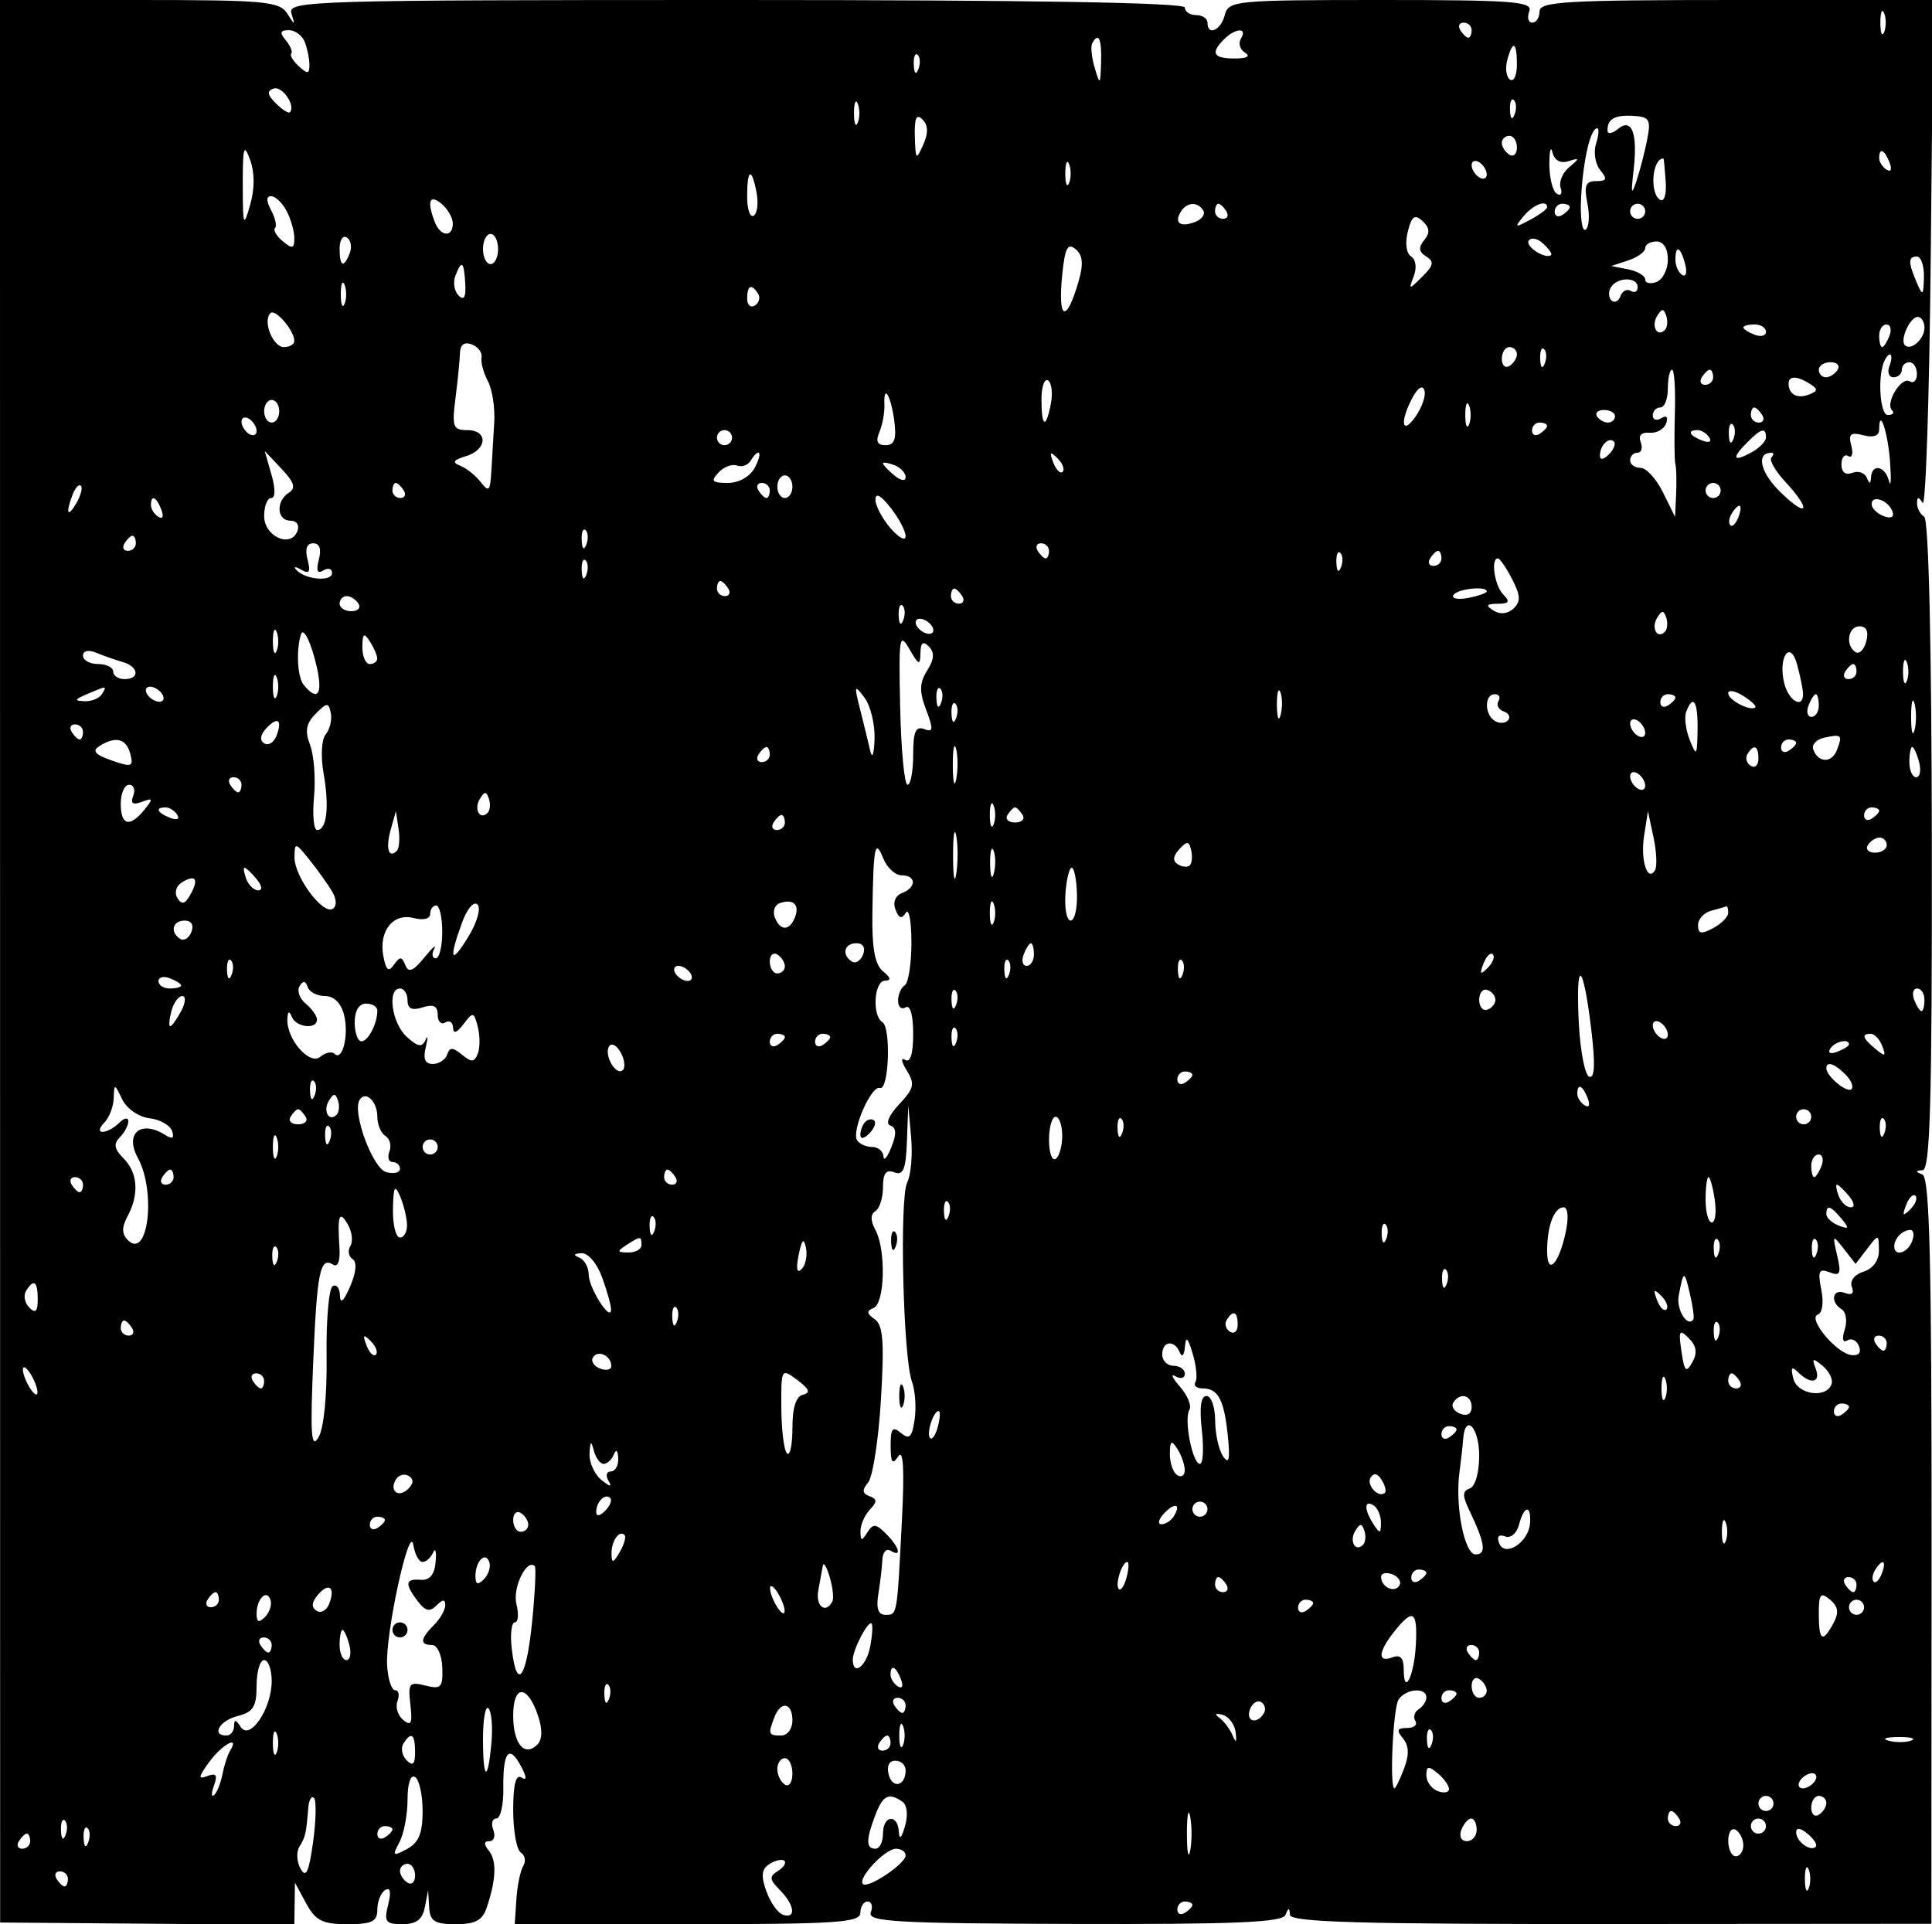 <?xml version="1.0" standalone="no"?>
                    <!DOCTYPE svg PUBLIC "-//W3C//DTD SVG 1.1//EN" 
                    "http://www.w3.org/Graphics/SVG/1.1/DTD/svg11.dtd">
                    <svg id="svg" version="1.1" width="256" height="255" xmlns="http://www.w3.org/2000/svg"><path d="M0.008 127.389 L 0.018 254.778 19.509 254.935 L 39.000 255.092 39.040 252.296 L 39.080 249.500 40.572 252.250 C 41.813 254.537,42.731 255.000,46.032 255.000 C 49.293 255.000,50.000 254.654,50.000 253.059 C 50.000 251.991,50.468 250.829,51.040 250.475 C 51.715 250.058,51.852 250.741,51.432 252.416 C 50.862 254.686,51.091 255.000,53.322 255.000 C 55.160 255.000,55.981 254.379,56.294 252.750 L 56.728 250.500 56.864 252.750 C 56.977 254.613,57.582 255.000,60.383 255.000 C 63.004 255.000,63.935 254.493,64.514 252.750 C 65.753 249.020,65.836 246.568,64.768 245.250 C 64.075 244.395,64.100 244.000,64.846 244.000 C 65.446 244.000,65.678 243.325,65.362 242.500 C 65.045 241.675,65.229 241.000,65.769 241.000 C 66.310 241.000,66.727 239.207,66.695 237.015 C 66.624 232.154,67.447 231.098,69.019 234.035 C 69.814 235.521,69.840 236.019,69.100 235.562 C 68.356 235.102,68.000 236.501,68.000 239.882 C 68.000 242.632,68.457 245.165,69.016 245.510 C 69.575 245.856,69.721 246.643,69.340 247.259 C 68.959 247.876,68.547 249.870,68.426 251.690 L 68.205 255.000 91.102 255.000 C 110.789 255.000,114.000 254.790,114.000 253.500 C 114.000 252.675,114.436 252.000,114.969 252.000 C 115.501 252.000,115.688 252.650,115.383 253.445 C 114.908 254.681,118.785 254.900,142.323 254.967 C 163.704 255.028,169.932 254.762,170.330 253.773 C 170.733 252.772,170.859 252.768,170.921 253.754 C 170.983 254.739,180.106 255.002,213.459 254.978 L 255.918 254.947 255.944 205.552 C 255.963 167.282,255.691 156.044,254.735 155.657 C 253.773 155.268,253.779 155.140,254.762 155.079 C 255.757 155.017,256.014 145.938,255.978 112.038 C 255.950 85.518,255.563 68.848,254.967 68.479 C 254.435 68.151,254.007 67.346,254.015 66.691 C 254.027 65.805,254.219 65.795,254.765 66.652 C 255.169 67.286,255.651 52.548,255.836 33.902 L 256.172 0.000 230.086 0.000 C 207.565 0.000,204.000 0.205,204.000 1.500 C 204.000 2.325,203.564 3.000,203.031 3.000 C 202.499 3.000,202.322 2.325,202.638 1.500 C 203.138 0.197,200.559 0.000,183.013 0.000 C 163.654 0.000,162.791 0.083,162.290 2.000 C 161.756 4.043,160.000 4.809,160.000 3.000 C 160.000 2.450,159.325 2.000,158.500 2.000 C 157.675 2.000,157.000 1.550,157.000 1.000 C 157.000 0.345,136.510 0.000,97.531 0.000 C 41.354 0.000,38.093 0.097,38.607 1.750 C 39.125 3.417,39.097 3.417,38.026 1.750 C 37.021 0.187,34.927 0.000,18.449 0.000 L -0.002 0.000 0.008 127.389 M249.662 4.250 C 249.385 4.938,249.158 4.375,249.158 3.000 C 249.158 1.625,249.385 1.063,249.662 1.750 C 249.940 2.438,249.940 3.563,249.662 4.250 M195.000 4.000 C 195.000 4.550,194.802 5.000,194.559 5.000 C 194.316 5.000,193.840 4.550,193.500 4.000 C 193.160 3.450,193.359 3.000,193.941 3.000 C 194.523 3.000,195.000 3.450,195.000 4.000 M40.393 5.582 C 40.727 6.452,41.000 7.820,41.000 8.621 C 41.000 9.818,40.750 9.848,39.601 8.789 C 38.831 8.080,38.377 7.316,38.592 7.092 C 38.807 6.868,38.481 6.080,37.869 5.342 C 37.020 4.320,37.116 4.000,38.271 4.000 C 39.104 4.000,40.059 4.712,40.393 5.582 M164.431 5.112 C 164.053 5.723,164.299 6.567,164.979 6.987 C 165.742 7.458,165.217 7.750,163.607 7.750 C 160.752 7.750,160.360 7.040,162.200 5.200 C 163.710 3.690,165.350 3.625,164.431 5.112 M145.900 8.250 C 145.807 11.288,145.752 11.337,145.058 9.000 C 144.649 7.625,144.496 6.163,144.717 5.750 C 145.555 4.183,145.996 5.115,145.900 8.250 M201.000 8.559 C 201.000 9.966,200.592 10.866,200.094 10.558 C 199.596 10.250,199.423 9.098,199.711 7.999 C 200.430 5.247,201.000 5.495,201.000 8.559 M121.683 9.188 C 121.364 9.985,121.127 9.748,121.079 8.583 C 121.036 7.529,121.272 6.939,121.604 7.271 C 121.936 7.603,121.972 8.466,121.683 9.188 M38.422 14.869 C 38.242 15.072,37.403 14.546,36.557 13.699 C 35.409 12.552,35.334 12.052,36.259 11.733 C 37.383 11.346,39.204 13.986,38.422 14.869 M113.662 16.250 C 113.385 16.938,113.158 16.375,113.158 15.000 C 113.158 13.625,113.385 13.063,113.662 13.750 C 113.940 14.438,113.940 15.563,113.662 16.250 M200.683 15.188 C 200.364 15.985,200.127 15.748,200.079 14.583 C 200.036 13.529,200.272 12.939,200.604 13.271 C 200.936 13.603,200.972 14.466,200.683 15.188 M122.326 19.195 C 121.392 21.288,121.310 21.205,121.222 18.091 C 121.152 15.636,121.425 15.025,122.230 15.830 C 122.997 16.597,123.026 17.626,122.326 19.195 M218.260 18.500 C 217.936 20.150,217.295 22.625,216.835 24.000 C 216.178 25.965,216.095 25.685,216.446 22.692 C 217.034 17.682,216.248 15.549,214.383 17.097 C 213.622 17.728,213.000 17.815,213.000 17.289 C 213.000 15.743,213.962 15.210,216.482 15.359 C 218.558 15.483,218.777 15.869,218.260 18.500 M211.485 19.048 C 211.127 20.174,211.377 21.749,212.040 22.548 C 213.015 23.723,212.912 24.000,211.497 24.000 C 210.094 24.000,209.867 24.583,210.342 26.961 C 210.668 28.590,210.555 30.157,210.091 30.444 C 209.627 30.730,209.365 28.791,209.508 26.134 C 209.776 21.177,210.748 17.000,211.635 17.000 C 211.910 17.000,211.842 17.922,211.485 19.048 M201.000 19.559 C 201.000 20.416,200.550 20.840,200.000 20.500 C 199.450 20.160,199.000 19.459,199.000 18.941 C 199.000 18.423,199.450 18.000,200.000 18.000 C 200.550 18.000,201.000 18.702,201.000 19.559 M33.143 27.158 C 32.260 30.222,32.179 30.001,32.169 24.500 C 32.160 19.463,32.314 18.926,33.131 21.158 C 33.758 22.868,33.762 25.006,33.143 27.158 M207.813 21.363 C 209.341 20.886,209.351 20.962,207.912 22.168 C 207.039 22.901,206.535 24.125,206.792 24.889 C 207.049 25.653,206.820 26.007,206.283 25.675 C 205.746 25.343,205.303 23.593,205.300 21.786 C 205.296 19.979,205.480 19.263,205.709 20.195 C 205.969 21.253,206.758 21.692,207.813 21.363 M250.382 21.552 C 250.723 22.442,250.555 22.843,249.989 22.493 C 249.445 22.157,249.000 21.459,249.000 20.941 C 249.000 19.503,249.717 19.820,250.382 21.552 M141.662 24.250 C 141.385 24.938,141.158 24.375,141.158 23.000 C 141.158 21.625,141.385 21.063,141.662 21.750 C 141.940 22.438,141.940 23.563,141.662 24.250 M197.000 23.118 C 197.000 23.668,196.550 23.840,196.000 23.500 C 195.450 23.160,195.000 22.432,195.000 21.882 C 195.000 21.332,195.450 21.160,196.000 21.500 C 196.550 21.840,197.000 22.568,197.000 23.118 M220.713 24.038 C 220.834 25.774,220.514 26.817,219.963 26.477 C 218.546 25.601,218.930 20.967,220.417 21.002 C 220.463 21.003,220.596 22.369,220.713 24.038 M100.249 25.524 C 100.515 26.912,100.342 28.289,99.866 28.583 C 99.390 28.877,99.000 27.741,99.000 26.059 C 99.000 22.347,99.593 22.092,100.249 25.524 M37.965 27.934 C 38.534 28.998,39.000 30.628,39.000 31.557 C 39.000 32.956,38.739 33.028,37.476 31.980 C 36.638 31.284,36.172 30.495,36.441 30.226 C 36.710 29.957,36.480 28.896,35.930 27.869 C 35.263 26.623,35.263 26.000,35.930 26.000 C 36.480 26.000,37.395 26.870,37.965 27.934 M60.000 29.622 C 60.000 31.505,58.354 31.364,57.607 29.418 C 56.548 26.659,56.910 25.680,58.500 27.000 C 59.325 27.685,60.000 28.865,60.000 29.622 M159.435 27.895 C 159.740 28.388,159.252 29.073,158.351 29.419 C 156.404 30.166,155.542 29.550,156.459 28.067 C 157.263 26.766,158.687 26.684,159.435 27.895 M162.500 28.000 C 162.840 28.550,162.641 29.000,162.059 29.000 C 161.477 29.000,161.000 28.550,161.000 28.000 C 161.000 27.450,161.198 27.000,161.441 27.000 C 161.684 27.000,162.160 27.450,162.500 28.000 M205.000 27.465 C 205.000 27.720,203.988 28.469,202.750 29.129 C 200.710 30.216,200.628 30.172,201.872 28.664 C 203.150 27.115,205.000 26.406,205.000 27.465 M208.000 27.441 C 208.000 27.684,207.550 28.160,207.000 28.500 C 206.450 28.840,206.000 28.641,206.000 28.059 C 206.000 27.477,206.450 27.000,207.000 27.000 C 207.550 27.000,208.000 27.198,208.000 27.441 M218.000 28.000 C 218.000 28.550,217.550 29.000,217.000 29.000 C 216.450 29.000,216.000 28.550,216.000 28.000 C 216.000 27.450,216.450 27.000,217.000 27.000 C 217.550 27.000,218.000 27.450,218.000 28.000 M188.714 31.826 C 187.918 32.799,187.988 33.374,188.976 33.985 C 190.064 34.657,189.965 35.175,188.468 36.659 C 186.665 38.447,186.633 38.445,187.340 36.580 C 187.755 35.484,187.599 34.370,186.976 33.985 C 186.344 33.594,186.159 32.213,186.538 30.705 C 187.059 28.629,187.456 28.344,188.496 29.300 C 189.447 30.176,189.506 30.858,188.714 31.826 M46.349 33.532 C 45.556 35.599,45.000 35.356,45.000 32.941 C 45.000 31.809,45.430 31.148,45.956 31.473 C 46.482 31.798,46.659 32.725,46.349 33.532 M66.000 33.000 C 66.000 34.100,65.550 35.000,65.000 35.000 C 64.450 35.000,64.000 34.100,64.000 33.000 C 64.000 31.900,64.450 31.000,65.000 31.000 C 65.550 31.000,66.000 31.900,66.000 33.000 M205.542 33.774 C 204.900 34.460,202.074 32.690,202.559 31.905 C 202.860 31.418,203.712 31.578,204.452 32.260 C 205.192 32.942,205.683 33.623,205.542 33.774 M142.946 37.188 C 141.278 43.005,140.114 42.486,140.769 36.217 C 141.123 32.831,141.490 32.162,142.523 33.019 C 143.464 33.800,143.583 34.968,142.946 37.188 M221.000 34.393 C 221.000 35.709,220.325 37.045,219.500 37.362 C 218.675 37.678,218.000 37.533,218.000 37.038 C 218.000 36.544,216.988 35.940,215.750 35.697 L 213.500 35.254 215.750 34.510 C 216.988 34.101,218.000 33.369,218.000 32.883 C 218.000 32.398,218.675 32.000,219.500 32.000 C 220.415 32.000,221.000 32.933,221.000 34.393 M223.290 35.001 C 223.578 36.102,223.405 36.751,222.907 36.442 C 222.408 36.134,222.000 35.234,222.000 34.441 C 222.000 32.371,222.679 32.666,223.290 35.001 M254.930 36.750 C 254.867 39.187,254.762 39.272,254.000 37.500 C 252.826 34.769,252.826 34.000,254.000 34.000 C 254.550 34.000,254.968 35.238,254.930 36.750 M61.650 37.601 C 61.754 39.390,61.479 39.879,60.768 39.168 C 60.199 38.599,60.005 37.429,60.336 36.567 C 61.179 34.370,61.477 34.605,61.650 37.601 M45.662 40.250 C 45.385 40.938,45.158 40.375,45.158 39.000 C 45.158 37.625,45.385 37.063,45.662 37.750 C 45.940 38.438,45.940 39.563,45.662 40.250 M217.000 38.059 C 217.000 38.641,216.588 38.864,216.085 38.553 C 215.582 38.242,214.969 38.553,214.722 39.244 C 214.476 39.935,213.942 40.192,213.537 39.817 C 213.131 39.441,213.096 38.653,213.459 38.067 C 214.312 36.686,217.000 36.681,217.000 38.059 M100.457 38.931 C 100.774 39.443,100.575 40.144,100.016 40.490 C 99.457 40.835,99.000 40.416,99.000 39.559 C 99.000 37.802,99.600 37.544,100.457 38.931 M39.000 45.191 C 39.000 45.636,38.377 46.000,37.617 46.000 C 36.156 46.000,34.786 42.548,35.831 41.502 C 36.475 40.858,39.000 43.797,39.000 45.191 M220.604 43.729 C 219.588 44.746,218.749 43.215,219.583 41.866 C 220.213 40.846,220.449 40.846,220.787 41.862 C 221.019 42.557,220.936 43.397,220.604 43.729 M255.000 43.441 C 255.000 44.942,253.205 46.538,252.410 45.743 C 251.712 45.046,253.093 42.000,254.107 42.000 C 254.598 42.000,255.000 42.648,255.000 43.441 M234.000 43.969 C 234.000 44.501,233.325 44.678,232.500 44.362 C 231.675 44.045,231.000 43.609,231.000 43.393 C 231.000 43.177,231.675 43.000,232.500 43.000 C 233.325 43.000,234.000 43.436,234.000 43.969 M250.362 44.500 C 250.045 45.325,249.609 46.000,249.393 46.000 C 249.177 46.000,249.000 45.325,249.000 44.500 C 249.000 43.675,249.436 43.000,249.969 43.000 C 250.501 43.000,250.678 43.675,250.362 44.500 M63.808 47.364 C 63.683 47.989,64.059 49.400,64.645 50.500 C 65.230 51.600,65.609 54.075,65.488 56.000 C 65.366 57.925,65.192 60.850,65.102 62.500 C 64.960 65.073,64.763 65.274,63.718 63.912 C 63.048 63.039,61.825 62.057,61.000 61.730 C 59.858 61.277,60.037 60.971,61.750 60.451 C 64.587 59.588,64.704 57.000,61.907 57.000 C 60.026 57.000,59.869 56.569,60.356 52.750 C 60.654 50.413,60.921 47.727,60.949 46.781 C 60.982 45.665,61.532 45.267,62.518 45.645 C 63.352 45.965,63.933 46.739,63.808 47.364 M201.000 46.941 C 201.000 47.459,200.550 48.160,200.000 48.500 C 199.450 48.840,199.000 48.416,199.000 47.559 C 199.000 46.702,199.450 46.000,200.000 46.000 C 200.550 46.000,201.000 46.423,201.000 46.941 M204.683 48.188 C 204.364 48.985,204.127 48.748,204.079 47.583 C 204.036 46.529,204.272 45.939,204.604 46.271 C 204.936 46.603,204.972 47.466,204.683 48.188 M250.362 48.500 C 250.045 49.325,250.284 50.000,250.893 50.000 C 251.502 50.000,252.000 49.550,252.000 49.000 C 252.000 48.450,252.450 48.000,253.000 48.000 C 253.550 48.000,254.000 48.702,254.000 49.559 C 254.000 50.416,253.573 50.854,253.050 50.531 C 251.948 49.850,249.759 53.426,250.702 54.369 C 251.049 54.716,250.801 55.000,250.151 55.000 C 249.067 55.000,248.759 49.650,249.733 47.750 C 250.439 46.374,250.946 46.978,250.362 48.500 M243.500 49.000 C 243.160 49.550,242.459 50.000,241.941 50.000 C 241.423 50.000,241.000 49.550,241.000 49.000 C 241.000 48.450,241.702 48.000,242.559 48.000 C 243.416 48.000,243.840 48.450,243.500 49.000 M221.931 54.750 C 221.836 57.913,221.866 60.950,221.997 61.500 C 222.129 62.050,222.173 63.850,222.096 65.500 L 221.954 68.500 220.352 65.250 C 219.471 63.463,218.131 62.000,217.375 62.000 C 216.619 62.000,216.000 61.550,216.000 61.000 C 216.000 60.450,216.436 60.000,216.969 60.000 C 217.501 60.000,217.695 59.370,217.400 58.600 C 217.058 57.710,217.486 57.254,218.574 57.350 C 219.515 57.432,220.504 56.875,220.772 56.111 C 221.069 55.263,220.819 54.994,220.130 55.420 C 219.508 55.804,219.000 55.641,219.000 55.059 C 219.000 54.477,219.450 54.000,220.000 54.000 C 220.550 54.000,221.000 52.875,221.000 51.500 C 221.000 50.125,221.249 49.000,221.552 49.000 C 221.856 49.000,222.027 51.588,221.931 54.750 M227.000 50.000 C 227.000 50.550,226.523 51.000,225.941 51.000 C 225.359 51.000,225.160 50.550,225.500 50.000 C 225.840 49.450,226.316 49.000,226.559 49.000 C 226.802 49.000,227.000 49.450,227.000 50.000 M139.249 53.476 C 138.593 56.908,138.000 56.653,138.000 52.941 C 138.000 51.259,138.390 50.123,138.866 50.417 C 139.342 50.711,139.515 52.088,139.249 53.476 M239.834 50.876 C 240.921 51.565,240.893 51.827,239.682 52.292 C 238.136 52.885,237.000 52.267,237.000 50.833 C 237.000 49.775,238.124 49.792,239.834 50.876 M187.575 55.197 C 185.749 57.803,185.442 55.910,187.168 52.687 C 187.872 51.371,188.497 50.990,188.742 51.727 C 188.966 52.399,188.441 53.960,187.575 55.197 M118.512 55.893 C 118.805 58.209,118.508 59.000,117.346 59.000 C 116.245 59.000,116.004 58.485,116.527 57.250 C 116.934 56.288,117.231 54.662,117.187 53.637 C 117.062 50.715,118.075 52.439,118.512 55.893 M37.000 54.500 C 37.000 55.325,36.550 56.000,36.000 56.000 C 35.450 56.000,35.000 55.325,35.000 54.500 C 35.000 53.675,35.450 53.000,36.000 53.000 C 36.550 53.000,37.000 53.675,37.000 54.500 M194.662 56.250 C 194.385 56.938,194.158 56.375,194.158 55.000 C 194.158 53.625,194.385 53.063,194.662 53.750 C 194.940 54.438,194.940 55.563,194.662 56.250 M214.000 55.167 C 214.000 55.625,213.577 56.000,213.059 56.000 C 212.541 56.000,211.886 55.625,211.603 55.167 C 211.320 54.708,211.743 54.333,212.544 54.333 C 213.345 54.333,214.000 54.708,214.000 55.167 M233.500 55.000 C 233.840 55.550,233.641 56.000,233.059 56.000 C 232.477 56.000,232.000 55.550,232.000 55.000 C 232.000 54.450,232.198 54.000,232.441 54.000 C 232.684 54.000,233.160 54.450,233.500 55.000 M34.000 57.118 C 34.000 57.668,33.550 57.840,33.000 57.500 C 32.450 57.160,32.000 56.432,32.000 55.882 C 32.000 55.332,32.450 55.160,33.000 55.500 C 33.550 55.840,34.000 56.568,34.000 57.118 M205.000 56.441 C 205.000 56.684,204.550 57.160,204.000 57.500 C 203.450 57.840,203.000 57.641,203.000 57.059 C 203.000 56.477,203.450 56.000,204.000 56.000 C 204.550 56.000,205.000 56.198,205.000 56.441 M229.683 58.188 C 229.364 58.985,229.127 58.748,229.079 57.583 C 229.036 56.529,229.272 55.939,229.604 56.271 C 229.936 56.603,229.972 57.466,229.683 58.188 M250.435 61.140 C 250.612 63.538,250.554 64.713,250.305 63.750 C 249.787 61.744,248.039 61.378,247.921 63.250 C 247.862 64.179,247.717 64.193,247.356 63.306 C 247.089 62.650,246.225 62.360,245.435 62.663 C 244.542 63.006,244.000 62.585,244.000 61.548 C 244.000 60.632,244.408 60.134,244.907 60.442 C 245.405 60.751,245.586 60.133,245.308 59.069 C 244.899 57.506,245.205 57.241,246.901 57.684 C 248.228 58.031,249.000 57.761,249.000 56.950 C 249.000 53.854,250.144 57.193,250.435 61.140 M97.000 58.000 C 97.000 58.550,96.550 59.000,96.000 59.000 C 95.450 59.000,95.000 58.550,95.000 58.000 C 95.000 57.450,95.450 57.000,96.000 57.000 C 96.550 57.000,97.000 57.450,97.000 58.000 M226.493 57.989 C 226.843 58.555,226.442 58.723,225.552 58.382 C 223.820 57.717,223.503 57.000,224.941 57.000 C 225.459 57.000,226.157 57.445,226.493 57.989 M234.000 57.965 C 234.000 58.495,233.100 59.411,232.000 60.000 C 229.598 61.285,229.427 60.715,231.571 58.571 C 233.383 56.760,234.000 56.606,234.000 57.965 M213.183 60.217 C 212.466 60.934,212.000 60.993,212.000 60.367 C 212.000 59.032,213.183 57.849,213.850 58.517 C 214.134 58.801,213.834 59.566,213.183 60.217 M38.270 65.300 C 36.527 66.397,36.667 69.000,38.469 69.000 C 39.311 69.000,39.710 69.592,39.404 70.389 C 38.522 72.689,35.000 71.084,35.000 68.383 C 35.000 67.073,35.419 66.000,35.930 66.000 C 36.496 66.000,36.510 64.779,35.966 62.880 L 35.071 59.761 37.306 62.130 C 39.002 63.929,39.234 64.693,38.270 65.300 M100.000 62.000 C 99.367 63.183,97.906 64.000,96.425 64.000 C 94.345 64.000,94.138 63.767,95.205 62.625 C 95.912 61.869,97.009 61.450,97.644 61.693 C 98.278 61.937,99.095 61.656,99.458 61.068 C 100.641 59.155,101.100 59.944,100.000 62.000 M140.807 62.526 C 140.499 62.834,139.940 62.279,139.564 61.293 C 139.022 59.868,139.136 59.753,140.124 60.733 C 140.808 61.412,141.115 62.219,140.807 62.526 M234.726 60.607 C 234.392 60.942,235.217 62.399,236.559 63.847 C 240.104 67.671,239.556 68.781,235.892 65.198 C 233.234 62.600,232.651 60.000,234.726 60.000 C 235.060 60.000,235.060 60.273,234.726 60.607 M120.000 63.229 C 120.000 63.815,119.365 63.718,118.500 63.000 C 117.675 62.315,117.000 61.599,117.000 61.409 C 117.000 61.219,117.675 61.322,118.500 61.638 C 119.325 61.955,120.000 62.671,120.000 63.229 M105.000 64.500 C 105.000 65.325,104.550 66.000,104.000 66.000 C 103.450 66.000,103.000 65.325,103.000 64.500 C 103.000 63.675,103.450 63.000,104.000 63.000 C 104.550 63.000,105.000 63.675,105.000 64.500 M10.122 66.675 C 8.943 68.702,8.659 68.053,9.624 65.539 C 9.966 64.645,10.458 64.124,10.715 64.382 C 10.973 64.639,10.706 65.671,10.122 66.675 M53.500 65.000 C 53.840 65.550,53.641 66.000,53.059 66.000 C 52.477 66.000,52.000 65.550,52.000 65.000 C 52.000 64.450,52.198 64.000,52.441 64.000 C 52.684 64.000,53.160 64.450,53.500 65.000 M102.000 65.000 C 102.000 65.550,101.802 66.000,101.559 66.000 C 101.316 66.000,100.840 65.550,100.500 65.000 C 100.160 64.450,100.359 64.000,100.941 64.000 C 101.523 64.000,102.000 64.450,102.000 65.000 M228.000 65.000 C 228.000 65.550,227.550 66.000,227.000 66.000 C 226.450 66.000,226.000 65.550,226.000 65.000 C 226.000 64.450,226.450 64.000,227.000 64.000 C 227.550 64.000,228.000 64.450,228.000 65.000 M120.000 71.061 C 120.000 71.746,119.100 71.268,118.000 70.000 C 116.900 68.732,116.000 67.027,116.000 66.212 C 116.000 65.257,116.710 65.633,118.000 67.273 C 119.100 68.671,120.000 70.376,120.000 71.061 M21.382 67.552 C 21.723 68.442,21.555 68.843,20.989 68.493 C 20.445 68.157,20.000 67.459,20.000 66.941 C 20.000 65.503,20.717 65.820,21.382 67.552 M250.771 67.813 C 251.015 68.544,250.557 68.767,249.584 68.394 C 248.713 68.059,248.000 67.347,248.000 66.810 C 248.000 65.495,250.273 66.318,250.771 67.813 M230.345 68.543 C 230.019 69.392,229.538 69.872,229.276 69.610 C 229.014 69.348,229.096 68.653,229.459 68.067 C 230.445 66.471,231.021 66.781,230.345 68.543 M77.683 72.188 C 77.364 72.985,77.127 72.748,77.079 71.583 C 77.036 70.529,77.272 69.939,77.604 70.271 C 77.936 70.603,77.972 71.466,77.683 72.188 M18.000 72.000 C 18.000 72.550,17.523 73.000,16.941 73.000 C 16.359 73.000,16.160 72.550,16.500 72.000 C 16.840 71.450,17.316 71.000,17.559 71.000 C 17.802 71.000,18.000 71.450,18.000 72.000 M42.249 74.156 C 41.862 75.634,42.049 76.088,42.842 75.597 C 43.479 75.204,44.000 75.356,44.000 75.935 C 44.000 77.130,40.454 76.828,39.276 75.532 C 38.849 75.063,39.133 75.047,39.908 75.496 C 40.988 76.123,41.184 75.812,40.751 74.156 C 40.385 72.757,40.648 72.000,41.500 72.000 C 42.352 72.000,42.615 72.757,42.249 74.156 M139.000 73.000 C 139.000 73.550,138.802 74.000,138.559 74.000 C 138.316 74.000,137.840 73.550,137.500 73.000 C 137.160 72.450,137.359 72.000,137.941 72.000 C 138.523 72.000,139.000 72.450,139.000 73.000 M177.683 75.188 C 177.364 75.985,177.127 75.748,177.079 74.583 C 177.036 73.529,177.272 72.939,177.604 73.271 C 177.936 73.603,177.972 74.466,177.683 75.188 M191.000 74.000 C 191.000 74.550,190.523 75.000,189.941 75.000 C 189.359 75.000,189.160 74.550,189.500 74.000 C 189.840 73.450,190.316 73.000,190.559 73.000 C 190.802 73.000,191.000 73.450,191.000 74.000 M77.683 76.188 C 77.364 76.985,77.127 76.748,77.079 75.583 C 77.036 74.529,77.272 73.939,77.604 74.271 C 77.936 74.603,77.972 75.466,77.683 76.188 M200.365 76.750 C 201.490 78.936,201.526 79.736,200.539 80.651 C 199.771 81.362,198.763 81.463,197.898 80.916 C 196.808 80.226,196.930 80.027,198.450 80.015 C 199.967 80.003,200.133 79.733,199.200 78.800 C 198.047 77.647,197.496 74.000,198.474 74.000 C 198.735 74.000,199.586 75.238,200.365 76.750 M96.500 78.000 C 96.840 78.550,96.641 79.000,96.059 79.000 C 95.477 79.000,95.000 78.550,95.000 78.000 C 95.000 77.450,95.198 77.000,95.441 77.000 C 95.684 77.000,96.160 77.450,96.500 78.000 M127.500 79.000 C 127.840 79.550,127.641 80.000,127.059 80.000 C 126.477 80.000,126.000 79.550,126.000 79.000 C 126.000 78.450,126.198 78.000,126.441 78.000 C 126.684 78.000,127.160 78.450,127.500 79.000 M197.000 78.383 C 197.000 78.594,195.889 78.979,194.530 79.239 C 193.172 79.499,192.298 79.326,192.589 78.856 C 193.101 78.027,197.000 77.610,197.000 78.383 M47.500 80.000 C 47.840 80.550,47.416 81.000,46.559 81.000 C 45.702 81.000,45.000 80.550,45.000 80.000 C 45.000 79.450,45.423 79.000,45.941 79.000 C 46.459 79.000,47.160 79.450,47.500 80.000 M119.683 82.188 C 119.364 82.985,119.127 82.748,119.079 81.583 C 119.036 80.529,119.272 79.939,119.604 80.271 C 119.936 80.603,119.972 81.466,119.683 82.188 M220.604 83.729 C 219.588 84.746,218.749 83.215,219.583 81.866 C 220.213 80.846,220.449 80.846,220.787 81.862 C 221.019 82.557,220.936 83.397,220.604 83.729 M123.500 83.000 C 123.840 83.550,123.668 84.000,123.118 84.000 C 122.568 84.000,121.840 83.550,121.500 83.000 C 121.160 82.450,121.332 82.000,121.882 82.000 C 122.432 82.000,123.160 82.450,123.500 83.000 M36.662 86.250 C 36.385 86.938,36.158 86.375,36.158 85.000 C 36.158 83.625,36.385 83.063,36.662 83.750 C 36.940 84.438,36.940 85.563,36.662 86.250 M247.293 84.989 C 247.007 86.083,246.374 86.731,245.886 86.430 C 244.474 85.557,244.861 83.000,246.406 83.000 C 247.318 83.000,247.630 83.700,247.293 84.989 M41.982 88.421 C 42.801 92.052,42.073 93.022,40.232 90.750 C 39.413 89.739,39.222 86.206,39.872 84.083 C 40.199 83.016,41.251 85.179,41.982 88.421 M49.985 87.250 C 49.993 87.663,49.550 88.000,49.000 88.000 C 48.450 88.000,48.007 86.988,48.015 85.750 C 48.028 83.931,48.216 83.787,49.000 85.000 C 49.533 85.825,49.976 86.838,49.985 87.250 M121.965 86.550 C 121.990 85.151,122.306 84.906,123.082 85.682 C 123.858 86.458,123.794 87.357,122.855 88.861 C 121.823 90.513,121.794 91.616,122.718 94.065 C 123.707 96.684,123.664 97.085,122.446 96.618 C 121.334 96.191,121.000 96.981,121.000 100.031 C 121.000 102.214,120.663 103.999,120.250 103.998 C 119.838 103.997,119.399 99.384,119.276 93.748 C 119.072 84.402,119.179 83.720,120.491 86.000 C 121.738 88.168,121.934 88.241,121.965 86.550 M16.250 87.730 C 18.389 88.345,18.571 90.000,16.500 90.000 C 15.675 90.000,15.000 89.550,15.000 89.000 C 15.000 88.450,14.100 88.000,13.000 88.000 C 11.900 88.000,11.000 87.502,11.000 86.893 C 11.000 86.231,11.703 86.076,12.750 86.506 C 13.713 86.903,15.288 87.453,16.250 87.730 M238.900 91.750 C 239.082 94.025,237.050 93.046,236.425 90.557 C 235.568 87.143,237.185 84.696,238.108 88.010 C 238.489 89.380,238.845 91.063,238.900 91.750 M252.662 90.250 C 252.385 90.938,252.158 90.375,252.158 89.000 C 252.158 87.625,252.385 87.063,252.662 87.750 C 252.940 88.438,252.940 89.563,252.662 90.250 M246.000 89.000 C 246.000 89.550,245.523 90.000,244.941 90.000 C 244.359 90.000,244.160 89.550,244.500 89.000 C 244.840 88.450,245.316 88.000,245.559 88.000 C 245.802 88.000,246.000 88.450,246.000 89.000 M36.662 92.250 C 36.385 92.938,36.158 92.375,36.158 91.000 C 36.158 89.625,36.385 89.063,36.662 89.750 C 36.940 90.438,36.940 91.563,36.662 92.250 M13.500 92.000 C 13.160 92.550,12.121 92.968,11.191 92.930 C 9.812 92.872,9.870 92.701,11.500 92.000 C 14.176 90.850,14.211 90.850,13.500 92.000 M21.500 92.000 C 21.840 92.550,21.668 93.000,21.118 93.000 C 20.568 93.000,19.840 92.550,19.500 92.000 C 19.160 91.450,19.332 91.000,19.882 91.000 C 20.432 91.000,21.160 91.450,21.500 92.000 M115.884 97.941 C 115.818 99.963,115.571 100.636,115.311 99.500 C 115.060 98.400,114.455 95.925,113.967 94.000 C 113.157 90.802,113.206 90.667,114.540 92.441 C 115.343 93.509,115.948 95.984,115.884 97.941 M124.683 93.188 C 124.364 93.985,124.127 93.748,124.079 92.583 C 124.036 91.529,124.272 90.939,124.604 91.271 C 124.936 91.603,124.972 92.466,124.683 93.188 M169.693 94.731 C 169.439 95.704,169.215 95.150,169.195 93.500 C 169.175 91.850,169.382 91.054,169.656 91.731 C 169.930 92.408,169.947 93.758,169.693 94.731 M232.598 93.736 C 232.005 94.328,229.000 92.782,229.000 91.885 C 229.000 91.389,229.880 91.532,230.955 92.204 C 232.030 92.875,232.769 93.564,232.598 93.736 M198.553 92.915 C 198.242 93.418,198.553 94.031,199.244 94.278 C 199.935 94.524,200.192 95.058,199.817 95.463 C 199.441 95.869,198.653 95.904,198.067 95.541 C 196.686 94.688,196.681 92.000,198.059 92.000 C 198.641 92.000,198.864 92.412,198.553 92.915 M222.000 92.441 C 222.000 92.684,221.550 93.160,221.000 93.500 C 220.450 93.840,220.000 93.641,220.000 93.059 C 220.000 92.477,220.450 92.000,221.000 92.000 C 221.550 92.000,222.000 92.198,222.000 92.441 M241.000 93.500 C 241.000 94.325,240.564 95.000,240.031 95.000 C 239.499 95.000,239.322 94.325,239.638 93.500 C 239.955 92.675,240.391 92.000,240.607 92.000 C 240.823 92.000,241.000 92.675,241.000 93.500 M253.689 96.750 C 253.438 97.713,253.232 96.925,253.232 95.000 C 253.232 93.075,253.438 92.288,253.689 93.250 C 253.941 94.213,253.941 95.788,253.689 96.750 M43.170 97.298 C 42.598 97.989,42.474 100.200,42.879 102.500 C 43.655 106.907,43.304 110.000,42.026 110.000 C 41.571 110.000,41.384 108.017,41.610 105.594 C 41.837 103.170,41.602 100.082,41.088 98.731 C 40.377 96.862,40.554 95.872,41.827 94.592 C 43.333 93.077,43.533 93.068,43.833 94.503 C 44.015 95.379,43.717 96.637,43.170 97.298 M126.683 95.188 C 126.364 95.985,126.127 95.748,126.079 94.583 C 126.036 93.529,126.272 92.939,126.604 93.271 C 126.936 93.603,126.972 94.466,126.683 95.188 M224.937 96.750 C 224.878 100.204,224.796 100.308,223.901 98.065 C 223.366 96.726,223.155 95.039,223.433 94.315 C 224.355 91.910,225.001 92.955,224.937 96.750 M36.631 97.520 C 36.292 98.404,35.565 98.849,35.017 98.511 C 34.383 98.119,34.472 97.403,35.260 96.548 C 36.786 94.891,37.457 95.367,36.631 97.520 M218.000 97.118 C 218.000 97.668,217.550 97.840,217.000 97.500 C 216.450 97.160,216.000 96.432,216.000 95.882 C 216.000 95.332,216.450 95.160,217.000 95.500 C 217.550 95.840,218.000 96.568,218.000 97.118 M11.000 97.000 C 11.000 97.550,10.802 98.000,10.559 98.000 C 10.316 98.000,9.840 97.550,9.500 97.000 C 9.160 96.450,9.359 96.000,9.941 96.000 C 10.523 96.000,11.000 96.450,11.000 97.000 M243.400 99.399 C 242.713 101.189,240.871 101.114,240.257 99.271 C 240.055 98.665,240.702 97.988,241.695 97.768 C 244.033 97.250,244.174 97.384,243.400 99.399 M17.265 99.907 C 17.715 101.625,17.469 101.711,14.786 100.775 C 12.591 100.010,12.161 99.513,13.154 98.884 C 15.319 97.512,16.731 97.863,17.265 99.907 M126.707 103.238 C 126.468 104.482,126.263 103.700,126.252 101.500 C 126.241 99.300,126.437 98.282,126.687 99.238 C 126.937 100.194,126.946 101.994,126.707 103.238 M238.000 98.441 C 238.000 98.684,237.550 99.160,237.000 99.500 C 236.450 99.840,236.000 99.641,236.000 99.059 C 236.000 98.477,236.450 98.000,237.000 98.000 C 237.550 98.000,238.000 98.198,238.000 98.441 M102.000 100.000 C 102.000 100.550,101.523 101.000,100.941 101.000 C 100.359 101.000,100.160 100.550,100.500 100.000 C 100.840 99.450,101.316 99.000,101.559 99.000 C 101.802 99.000,102.000 99.450,102.000 100.000 M233.000 100.559 C 233.000 101.416,232.543 101.835,231.984 101.490 C 231.425 101.144,231.226 100.443,231.543 99.931 C 232.400 98.544,233.000 98.802,233.000 100.559 M254.290 101.000 C 254.577 102.100,254.405 103.000,253.906 103.000 C 253.408 103.000,253.000 102.100,253.000 101.000 C 253.000 99.900,253.173 99.000,253.383 99.000 C 253.594 99.000,254.002 99.900,254.290 101.000 M218.000 104.118 C 218.000 104.668,217.550 104.840,217.000 104.500 C 216.450 104.160,216.000 103.432,216.000 102.882 C 216.000 102.332,216.450 102.160,217.000 102.500 C 217.550 102.840,218.000 103.568,218.000 104.118 M32.000 104.000 C 32.000 104.550,31.802 105.000,31.559 105.000 C 31.316 105.000,30.840 104.550,30.500 104.000 C 30.160 103.450,30.359 103.000,30.941 103.000 C 31.523 103.000,32.000 103.450,32.000 104.000 M17.658 105.449 C 17.260 106.485,17.586 106.717,18.801 106.262 C 20.284 105.707,20.325 105.840,19.128 107.313 C 17.178 109.709,16.000 109.403,16.000 106.500 C 16.000 105.125,16.498 104.000,17.107 104.000 C 17.716 104.000,17.964 104.652,17.658 105.449 M64.604 107.729 C 63.588 108.746,62.749 107.215,63.583 105.866 C 64.213 104.846,64.449 104.846,64.787 105.862 C 65.019 106.557,64.936 107.397,64.604 107.729 M131.662 109.250 C 131.385 109.938,131.158 109.375,131.158 108.000 C 131.158 106.625,131.385 106.063,131.662 106.750 C 131.940 107.438,131.940 108.563,131.662 109.250 M23.493 107.989 C 23.843 108.555,23.442 108.723,22.552 108.382 C 20.820 107.717,20.503 107.000,21.941 107.000 C 22.459 107.000,23.157 107.445,23.493 107.989 M135.500 108.000 C 135.840 108.550,135.390 109.000,134.500 109.000 C 133.610 109.000,133.160 108.550,133.500 108.000 C 133.840 107.450,134.290 107.000,134.500 107.000 C 134.710 107.000,135.160 107.450,135.500 108.000 M249.000 107.441 C 249.000 107.684,248.550 108.160,248.000 108.500 C 247.450 108.840,247.000 108.641,247.000 108.059 C 247.000 107.477,247.450 107.000,248.000 107.000 C 248.550 107.000,249.000 107.198,249.000 107.441 M52.581 112.753 C 51.491 113.842,51.078 112.417,51.769 109.956 L 52.459 107.500 52.810 109.836 C 53.004 111.121,52.900 112.433,52.581 112.753 M104.000 109.000 C 104.000 109.550,103.523 110.000,102.941 110.000 C 102.359 110.000,102.160 109.550,102.500 109.000 C 102.840 108.450,103.316 108.000,103.559 108.000 C 103.802 108.000,104.000 108.450,104.000 109.000 M219.295 115.332 C 218.284 116.968,217.349 113.978,217.856 110.727 L 218.359 107.500 219.099 110.975 C 219.506 112.887,219.594 114.847,219.295 115.332 M126.718 115.736 C 126.488 117.256,126.294 116.250,126.286 113.500 C 126.279 110.750,126.467 109.506,126.704 110.736 C 126.941 111.966,126.947 114.216,126.718 115.736 M157.655 114.678 C 157.368 114.965,156.658 114.906,156.076 114.547 C 155.356 114.102,155.415 113.465,156.260 112.546 C 157.297 111.418,157.556 111.440,157.838 112.677 C 158.025 113.491,157.942 114.391,157.655 114.678 M250.000 112.000 C 250.000 112.550,249.298 113.000,248.441 113.000 C 247.584 113.000,247.160 112.550,247.500 112.000 C 247.840 111.450,248.541 111.000,249.059 111.000 C 249.577 111.000,250.000 111.450,250.000 112.000 M44.031 118.189 C 44.620 119.211,44.641 120.104,44.083 120.449 C 42.777 121.256,38.996 116.150,39.022 113.615 C 39.044 111.587,39.127 111.602,41.051 114.000 C 42.154 115.375,43.495 117.260,44.031 118.189 M119.468 116.000 C 121.427 116.000,121.460 117.609,119.517 118.355 C 118.633 118.694,118.285 119.579,118.656 120.546 C 119.108 121.724,119.482 121.838,120.024 120.962 C 120.434 120.298,120.769 122.066,120.769 124.890 C 120.769 127.714,120.371 130.271,119.885 130.571 C 119.398 130.872,119.000 131.793,119.000 132.618 C 119.000 133.443,119.450 133.840,120.000 133.500 C 120.605 133.126,121.000 134.509,121.000 137.000 C 121.000 139.679,120.625 140.886,119.926 140.454 C 119.336 140.089,119.432 140.719,120.140 141.853 C 121.257 143.640,121.123 144.240,119.141 146.350 C 117.772 147.807,117.306 148.935,117.981 149.160 C 118.773 149.424,118.814 150.272,118.117 152.018 C 117.572 153.383,117.098 153.938,117.063 153.250 C 117.029 152.563,116.352 152.000,115.559 152.000 C 114.766 152.000,113.869 151.596,113.564 151.103 C 112.802 149.870,115.459 143.788,116.588 144.182 C 117.785 144.599,118.096 136.177,116.911 135.445 C 115.535 134.594,115.819 130.005,117.250 129.968 C 118.121 129.946,118.045 129.567,117.000 128.718 C 115.924 127.845,115.527 125.661,115.596 121.000 C 115.728 112.112,115.941 111.037,117.031 113.750 C 117.529 114.988,118.625 116.000,119.468 116.000 M131.693 115.731 C 131.439 116.704,131.215 116.150,131.195 114.500 C 131.175 112.850,131.382 112.054,131.656 112.731 C 131.930 113.408,131.947 114.758,131.693 115.731 M34.000 116.500 C 34.718 117.365,34.815 118.000,34.229 118.000 C 33.671 118.000,32.955 117.325,32.638 116.500 C 32.322 115.675,32.219 115.000,32.409 115.000 C 32.599 115.000,33.315 115.675,34.000 116.500 M142.703 118.500 C 142.757 120.425,142.382 122.000,141.870 122.000 C 141.357 122.000,141.043 120.425,141.173 118.500 C 141.303 116.575,141.678 115.000,142.006 115.000 C 142.335 115.000,142.648 116.575,142.703 118.500 M25.230 118.553 C 24.517 119.828,24.084 119.945,23.510 119.017 C 23.075 118.313,23.327 117.416,24.093 116.943 C 25.914 115.817,26.387 116.486,25.230 118.553 M62.070 124.116 C 59.747 127.928,59.419 127.250,61.201 122.322 C 61.877 120.451,62.779 119.379,63.267 119.867 C 63.755 120.355,63.232 122.210,62.070 124.116 M105.349 121.532 C 104.632 123.400,103.374 123.416,102.663 121.565 C 102.360 120.775,102.650 119.936,103.306 119.700 C 105.082 119.061,105.986 119.872,105.349 121.532 M131.662 122.250 C 131.385 122.938,131.158 122.375,131.158 121.000 C 131.158 119.625,131.385 119.063,131.662 119.750 C 131.940 120.438,131.940 121.563,131.662 122.250 M58.600 123.500 C 58.600 125.425,58.213 127.000,57.741 127.000 C 57.269 127.000,57.173 126.438,57.528 125.750 C 57.883 125.063,57.294 125.580,56.220 126.899 C 54.738 128.719,54.132 128.960,53.709 127.899 C 53.246 126.736,52.993 126.727,52.210 127.842 C 51.493 128.864,51.156 128.598,50.799 126.727 C 50.159 123.382,52.094 120.950,54.825 121.665 C 56.099 121.998,57.000 121.771,57.000 121.117 C 57.000 120.502,57.360 120.000,57.800 120.000 C 58.240 120.000,58.600 121.575,58.600 123.500 M229.000 120.965 C 229.000 121.495,228.100 122.411,227.000 123.000 C 225.424 123.843,225.000 123.760,225.000 122.609 C 225.000 121.804,225.788 120.941,226.750 120.689 C 227.713 120.438,228.613 120.180,228.750 120.116 C 228.888 120.052,229.000 120.434,229.000 120.965 M25.364 123.494 C 25.048 124.316,24.388 124.740,23.895 124.435 C 22.483 123.563,22.851 122.000,24.469 122.000 C 25.361 122.000,25.712 122.587,25.364 123.494 M114.364 126.494 C 114.048 127.316,113.388 127.740,112.895 127.435 C 111.483 126.563,111.851 125.000,113.469 125.000 C 114.361 125.000,114.712 125.587,114.364 126.494 M137.000 126.500 C 137.000 127.325,136.564 128.000,136.031 128.000 C 135.499 128.000,135.322 127.325,135.638 126.500 C 135.955 125.675,136.391 125.000,136.607 125.000 C 136.823 125.000,137.000 125.675,137.000 126.500 M104.000 128.059 C 104.000 128.577,103.550 129.000,103.000 129.000 C 102.450 129.000,102.000 128.298,102.000 127.441 C 102.000 126.584,102.450 126.160,103.000 126.500 C 103.550 126.840,104.000 127.541,104.000 128.059 M197.124 128.267 C 196.136 129.247,196.022 129.132,196.564 127.707 C 196.940 126.721,197.499 126.166,197.807 126.474 C 198.115 126.781,197.808 127.588,197.124 128.267 M30.683 129.188 C 30.364 129.985,30.127 129.748,30.079 128.583 C 30.036 127.529,30.272 126.939,30.604 127.271 C 30.936 127.603,30.972 128.466,30.683 129.188 M133.683 129.188 C 133.364 129.985,133.127 129.748,133.079 128.583 C 133.036 127.529,133.272 126.939,133.604 127.271 C 133.936 127.603,133.972 128.466,133.683 129.188 M156.683 129.188 C 156.364 129.985,156.127 129.748,156.079 128.583 C 156.036 127.529,156.272 126.939,156.604 127.271 C 156.936 127.603,156.972 128.466,156.683 129.188 M91.500 129.000 C 91.840 129.550,91.668 130.000,91.118 130.000 C 90.568 130.000,89.840 129.550,89.500 129.000 C 89.160 128.450,89.332 128.000,89.882 128.000 C 90.432 128.000,91.160 128.450,91.500 129.000 M24.000 130.607 C 24.000 130.823,23.325 131.000,22.500 131.000 C 21.675 131.000,21.000 130.564,21.000 130.031 C 21.000 129.499,21.675 129.322,22.500 129.638 C 23.325 129.955,24.000 130.391,24.000 130.607 M210.845 136.379 C 211.397 140.962,211.317 142.939,210.590 142.697 C 210.007 142.502,209.379 139.234,209.193 135.433 C 208.775 126.856,209.767 127.425,210.845 136.379 M43.064 132.000 C 44.254 132.000,45.196 132.932,45.589 134.498 C 46.256 137.157,45.380 140.713,44.318 139.652 C 43.970 139.303,43.121 139.485,42.432 140.056 C 41.013 141.234,37.942 137.686,38.079 135.027 C 38.132 133.999,38.323 133.909,38.662 134.750 C 39.232 136.163,42.000 136.471,42.000 135.122 C 42.000 134.640,41.330 133.689,40.511 133.009 C 39.692 132.329,39.324 131.284,39.694 130.686 C 40.163 129.928,40.487 129.962,40.766 130.799 C 40.987 131.460,42.021 132.000,43.064 132.000 M54.000 132.567 C 54.000 133.680,54.581 133.950,56.000 133.500 C 57.440 133.043,58.000 133.320,58.000 134.492 C 58.000 135.386,58.450 135.840,59.000 135.500 C 59.550 135.160,60.014 135.471,60.032 136.191 C 60.053 137.052,60.524 136.893,61.409 135.727 C 62.678 134.055,62.786 134.075,63.309 136.073 C 63.614 137.239,63.616 138.836,63.315 139.622 C 62.866 140.791,62.485 140.819,61.221 139.776 C 59.991 138.761,59.589 138.756,59.254 139.750 C 59.023 140.438,58.166 141.000,57.349 141.000 C 56.312 141.000,56.033 140.323,56.423 138.750 C 56.730 137.513,56.714 137.090,56.387 137.811 C 55.922 138.837,55.381 138.749,53.896 137.406 C 51.915 135.613,51.269 131.000,53.000 131.000 C 53.550 131.000,54.000 131.705,54.000 132.567 M126.683 133.188 C 126.364 133.985,126.127 133.748,126.079 132.583 C 126.036 131.529,126.272 130.939,126.604 131.271 C 126.936 131.603,126.972 132.466,126.683 133.188 M198.150 132.500 C 198.150 133.023,197.666 133.611,197.075 133.808 C 196.484 134.005,196.000 133.417,196.000 132.500 C 196.000 131.583,196.484 130.995,197.075 131.192 C 197.666 131.389,198.150 131.978,198.150 132.500 M255.000 132.500 C 255.000 133.325,254.823 134.000,254.607 134.000 C 254.391 134.000,253.955 133.325,253.638 132.500 C 253.322 131.675,253.499 131.000,254.031 131.000 C 254.564 131.000,255.000 131.675,255.000 132.500 M24.000 134.000 C 23.411 135.100,22.763 136.000,22.558 136.000 C 22.354 136.000,22.423 135.100,22.710 134.000 C 22.998 132.900,23.647 132.000,24.152 132.000 C 24.659 132.000,24.591 132.895,24.000 134.000 M50.000 133.918 C 50.000 135.649,48.786 138.000,47.893 138.000 C 47.402 138.000,47.000 136.875,47.000 135.500 C 47.000 133.944,47.567 133.000,48.500 133.000 C 49.325 133.000,50.000 133.413,50.000 133.918 M221.000 137.118 C 221.000 137.668,220.550 137.840,220.000 137.500 C 219.450 137.160,219.000 136.432,219.000 135.882 C 219.000 135.332,219.450 135.160,220.000 135.500 C 220.550 135.840,221.000 136.568,221.000 137.118 M126.683 138.188 C 126.364 138.985,126.127 138.748,126.079 137.583 C 126.036 136.529,126.272 135.939,126.604 136.271 C 126.936 136.603,126.972 137.466,126.683 138.188 M104.000 137.441 C 104.000 137.684,103.550 138.160,103.000 138.500 C 102.450 138.840,102.000 138.641,102.000 138.059 C 102.000 137.477,102.450 137.000,103.000 137.000 C 103.550 137.000,104.000 137.198,104.000 137.441 M110.000 137.441 C 110.000 137.684,109.550 138.160,109.000 138.500 C 108.450 138.840,108.000 138.641,108.000 138.059 C 108.000 137.477,108.450 137.000,109.000 137.000 C 109.550 137.000,110.000 137.198,110.000 137.441 M249.416 138.641 C 249.943 140.014,249.796 140.076,248.523 139.019 C 246.788 137.579,246.607 137.000,247.893 137.000 C 248.384 137.000,249.069 137.739,249.416 138.641 M82.537 141.796 C 81.657 142.676,79.988 139.828,80.704 138.669 C 81.019 138.160,81.706 138.510,82.230 139.447 C 82.754 140.383,82.893 141.441,82.537 141.796 M245.000 138.393 C 245.000 138.609,244.302 139.054,243.448 139.382 C 242.558 139.723,242.157 139.555,242.507 138.989 C 243.094 138.038,245.000 137.583,245.000 138.393 M244.524 142.381 C 245.283 143.140,245.648 144.019,245.333 144.333 C 244.756 144.911,242.000 142.628,242.000 141.571 C 242.000 140.593,243.084 140.941,244.524 142.381 M158.000 142.441 C 158.000 142.684,157.550 143.160,157.000 143.500 C 156.450 143.840,156.000 143.641,156.000 143.059 C 156.000 142.477,156.450 142.000,157.000 142.000 C 157.550 142.000,158.000 142.198,158.000 142.441 M41.683 145.188 C 41.364 145.985,41.127 145.748,41.079 144.583 C 41.036 143.529,41.272 142.939,41.604 143.271 C 41.936 143.603,41.972 144.466,41.683 145.188 M19.802 148.196 C 21.201 148.363,22.551 149.125,22.803 149.889 C 23.123 150.864,22.848 151.018,21.880 150.405 C 18.661 148.366,16.485 150.196,18.263 153.446 C 20.715 157.929,19.620 167.020,16.949 164.349 C 16.121 163.521,16.110 162.663,16.907 161.173 C 18.463 158.267,18.260 155.403,16.364 153.507 C 15.144 152.286,15.017 151.583,15.864 150.736 C 16.489 150.111,17.000 149.150,17.000 148.600 C 17.000 148.044,16.467 148.133,15.800 148.800 C 15.140 149.460,14.150 150.000,13.600 150.000 C 13.044 150.000,13.133 149.467,13.800 148.800 C 14.460 148.140,15.030 146.678,15.068 145.550 C 15.133 143.566,15.170 143.571,16.196 145.696 C 16.791 146.926,18.376 148.026,19.802 148.196 M210.382 145.552 C 210.723 146.442,210.555 146.843,209.989 146.493 C 209.445 146.157,209.000 145.459,209.000 144.941 C 209.000 143.503,209.717 143.820,210.382 145.552 M44.604 147.729 C 43.588 148.746,42.749 147.215,43.583 145.866 C 44.213 144.846,44.449 144.846,44.787 145.862 C 45.019 146.557,44.936 147.397,44.604 147.729 M50.000 148.000 C 50.000 149.035,50.481 150.179,51.068 150.542 C 51.656 150.905,51.895 151.832,51.600 152.601 C 51.304 153.371,51.499 154.000,52.031 154.000 C 52.564 154.000,53.000 154.408,53.000 154.906 C 53.000 155.405,52.185 155.600,51.189 155.339 C 49.393 154.870,46.633 147.402,47.648 145.760 C 48.442 144.476,50.000 145.960,50.000 148.000 M40.500 148.000 C 40.840 148.550,40.390 149.000,39.500 149.000 C 38.610 149.000,38.160 148.550,38.500 148.000 C 38.840 147.450,39.290 147.000,39.500 147.000 C 39.710 147.000,40.160 147.450,40.500 148.000 M120.208 156.712 C 119.163 158.781,119.666 179.924,120.836 183.085 C 121.268 184.255,121.430 186.526,121.194 188.131 C 120.849 190.484,120.497 190.828,119.383 189.903 C 118.260 188.971,118.003 189.295,118.015 191.628 C 118.027 193.872,118.248 194.172,119.024 193.000 C 119.700 191.980,119.854 194.698,119.507 201.500 C 118.853 214.307,118.907 214.000,117.299 214.000 C 116.364 214.000,116.075 213.130,116.384 211.250 C 116.632 209.738,116.873 207.686,116.918 206.691 C 116.963 205.696,117.450 205.160,118.000 205.500 C 119.555 206.461,119.177 205.034,117.409 203.266 C 116.058 201.915,115.684 201.888,114.925 203.088 C 114.176 204.270,114.028 204.248,114.015 202.950 C 114.007 202.098,114.563 200.804,115.250 200.075 C 116.251 199.014,116.243 198.656,115.208 198.278 C 114.242 197.925,114.199 197.466,115.035 196.458 C 115.650 195.716,116.413 190.767,116.730 185.458 C 117.185 177.817,117.013 175.603,115.903 174.827 C 114.824 174.074,114.789 173.730,115.750 173.341 C 117.251 172.732,117.420 165.653,115.997 162.995 C 115.327 161.743,115.327 160.916,115.997 160.502 C 116.549 160.161,117.000 158.735,117.000 157.334 C 117.000 155.480,117.409 154.943,118.500 155.362 C 119.690 155.818,120.036 154.961,120.175 151.219 L 120.349 146.500 120.730 150.712 C 120.940 153.028,120.705 155.728,120.208 156.712 M240.000 148.000 C 240.000 148.550,239.550 149.000,239.000 149.000 C 238.450 149.000,238.000 148.550,238.000 148.000 C 238.000 147.450,238.450 147.000,239.000 147.000 C 239.550 147.000,240.000 147.450,240.000 148.000 M114.667 148.667 C 114.300 149.033,114.000 149.798,114.000 150.367 C 114.000 150.993,114.466 150.934,115.183 150.217 C 115.834 149.566,116.134 148.801,115.850 148.517 C 115.566 148.233,115.033 148.300,114.667 148.667 M140.750 150.518 C 140.750 151.903,140.356 153.280,139.875 153.577 C 139.394 153.875,139.000 152.741,139.000 151.059 C 139.000 149.377,139.394 148.000,139.875 148.000 C 140.356 148.000,140.750 149.133,140.750 150.518 M148.683 150.188 C 148.364 150.985,148.127 150.748,148.079 149.583 C 148.036 148.529,148.272 147.939,148.604 148.271 C 148.936 148.603,148.972 149.466,148.683 150.188 M249.683 150.188 C 249.364 150.985,249.127 150.748,249.079 149.583 C 249.036 148.529,249.272 147.939,249.604 148.271 C 249.936 148.603,249.972 149.466,249.683 150.188 M43.683 151.188 C 43.364 151.985,43.127 151.748,43.079 150.583 C 43.036 149.529,43.272 148.939,43.604 149.271 C 43.936 149.603,43.972 150.466,43.683 151.188 M36.662 153.250 C 36.385 153.938,36.158 153.375,36.158 152.000 C 36.158 150.625,36.385 150.063,36.662 150.750 C 36.940 151.438,36.940 152.563,36.662 153.250 M58.000 152.000 C 58.000 152.550,57.550 153.000,57.000 153.000 C 56.450 153.000,56.000 152.550,56.000 152.000 C 56.000 151.450,56.450 151.000,57.000 151.000 C 57.550 151.000,58.000 151.450,58.000 152.000 M241.362 154.500 C 241.045 155.325,240.609 156.000,240.393 156.000 C 240.177 156.000,240.000 155.325,240.000 154.500 C 240.000 153.675,240.436 153.000,240.969 153.000 C 241.501 153.000,241.678 153.675,241.362 154.500 M23.000 156.000 C 23.000 156.550,22.523 157.000,21.941 157.000 C 21.359 157.000,21.160 156.550,21.500 156.000 C 21.840 155.450,22.316 155.000,22.559 155.000 C 22.802 155.000,23.000 155.450,23.000 156.000 M89.500 156.000 C 89.840 156.550,89.641 157.000,89.059 157.000 C 88.477 157.000,88.000 156.550,88.000 156.000 C 88.000 155.450,88.198 155.000,88.441 155.000 C 88.684 155.000,89.160 155.450,89.500 156.000 M11.000 157.000 C 11.000 157.550,10.802 158.000,10.559 158.000 C 10.316 158.000,9.840 157.550,9.500 157.000 C 9.160 156.450,9.359 156.000,9.941 156.000 C 10.523 156.000,11.000 156.450,11.000 157.000 M227.213 159.000 C 227.455 160.650,227.282 162.000,226.827 162.000 C 226.372 162.000,226.000 160.650,226.000 159.000 C 226.000 157.350,226.174 156.000,226.387 156.000 C 226.599 156.000,226.971 157.350,227.213 159.000 M53.930 162.250 C 53.968 163.213,53.550 164.000,53.000 164.000 C 52.450 164.000,52.032 162.313,52.070 160.250 C 52.127 157.242,52.311 156.896,53.000 158.500 C 53.473 159.600,53.891 161.288,53.930 162.250 M245.000 158.500 C 245.718 159.365,245.815 160.000,245.229 160.000 C 244.671 160.000,243.955 159.325,243.638 158.500 C 243.322 157.675,243.219 157.000,243.409 157.000 C 243.599 157.000,244.315 157.675,245.000 158.500 M253.124 160.267 C 252.136 161.247,252.022 161.132,252.564 159.707 C 252.940 158.721,253.499 158.166,253.807 158.474 C 254.115 158.781,253.808 159.588,253.124 160.267 M125.683 161.188 C 125.364 161.985,125.127 161.748,125.079 160.583 C 125.036 159.529,125.272 158.939,125.604 159.271 C 125.936 159.603,125.972 160.466,125.683 161.188 M207.474 163.250 C 206.566 167.561,205.000 169.164,205.000 165.782 C 205.000 162.465,205.932 160.000,207.186 160.000 C 207.757 160.000,207.876 161.342,207.474 163.250 M244.019 161.523 C 245.076 162.796,245.014 162.943,243.641 162.416 C 242.739 162.069,242.000 161.384,242.000 160.893 C 242.000 159.607,242.579 159.788,244.019 161.523 M46.426 165.120 C 46.051 165.727,46.181 166.511,46.716 166.862 C 47.325 167.262,47.203 168.618,46.389 170.500 C 45.541 172.460,45.075 172.873,45.045 171.691 C 45.020 170.696,44.586 170.138,44.079 170.451 C 43.573 170.764,43.211 174.953,43.275 179.760 C 43.345 184.976,42.910 189.306,42.195 190.500 C 41.237 192.101,41.097 190.136,41.495 180.661 C 42.007 168.471,42.405 166.514,44.156 167.597 C 44.771 167.976,45.098 167.090,44.981 165.363 C 44.691 161.059,44.954 160.317,46.085 162.258 C 46.648 163.225,46.801 164.513,46.426 165.120 M86.683 163.188 C 86.364 163.985,86.127 163.748,86.079 162.583 C 86.036 161.529,86.272 160.939,86.604 161.271 C 86.936 161.603,86.972 162.466,86.683 163.188 M183.683 164.188 C 183.364 164.985,183.127 164.748,183.079 163.583 C 183.036 162.529,183.272 161.939,183.604 162.271 C 183.936 162.603,183.972 163.466,183.683 164.188 M118.079 164.583 C 118.127 165.748,118.364 165.985,118.683 165.188 C 118.972 164.466,118.936 163.603,118.604 163.271 C 118.272 162.939,118.036 163.529,118.079 164.583 M253.362 164.500 C 252.753 166.086,251.000 166.581,251.000 165.167 C 251.000 164.109,252.093 163.000,253.135 163.000 C 253.576 163.000,253.678 163.675,253.362 164.500 M85.000 165.000 C 85.000 165.550,84.213 165.993,83.250 165.985 C 81.754 165.972,81.718 165.828,83.000 165.000 C 84.887 163.780,85.000 163.780,85.000 165.000 M106.218 168.182 C 105.592 168.808,105.452 168.151,105.825 166.326 C 106.251 164.233,106.503 163.981,106.794 165.356 C 107.011 166.377,106.751 167.649,106.218 168.182 M227.683 166.188 C 227.364 166.985,227.127 166.748,227.079 165.583 C 227.036 164.529,227.272 163.939,227.604 164.271 C 227.936 164.603,227.972 165.466,227.683 166.188 M240.683 166.188 C 240.364 166.985,240.127 166.748,240.079 165.583 C 240.036 164.529,240.272 163.939,240.604 164.271 C 240.936 164.603,240.972 165.466,240.683 166.188 M247.406 165.500 C 248.924 163.517,248.937 163.518,248.968 165.683 C 248.988 167.030,248.207 168.117,246.928 168.523 C 245.725 168.905,245.074 169.751,245.377 170.539 C 245.714 171.418,245.386 171.701,244.449 171.342 C 242.800 170.709,242.456 172.546,244.041 173.525 C 244.613 173.879,244.790 175.087,244.434 176.209 C 244.036 177.461,244.173 178.011,244.788 177.631 C 245.339 177.290,246.031 177.640,246.326 178.407 C 246.662 179.282,246.270 179.716,245.277 179.570 C 243.242 179.271,239.467 174.678,240.872 174.209 C 241.475 174.008,241.671 172.605,241.332 170.912 C 240.838 168.440,241.014 168.068,242.422 168.609 C 243.836 169.151,243.996 168.799,243.432 166.376 C 242.790 163.619,242.827 163.582,244.319 165.500 L 245.876 167.500 247.406 165.500 M36.683 167.188 C 36.364 167.985,36.127 167.748,36.079 166.583 C 36.036 165.529,36.272 164.939,36.604 165.271 C 36.936 165.603,36.972 166.466,36.683 167.188 M79.799 169.321 C 80.460 171.148,80.986 173.060,80.968 173.571 C 80.911 175.249,78.000 170.660,78.000 168.892 C 78.000 167.943,77.438 166.940,76.750 166.662 C 75.919 166.327,76.019 166.131,77.049 166.079 C 77.933 166.034,79.114 167.425,79.799 169.321 M191.683 170.188 C 191.364 170.985,191.127 170.748,191.079 169.583 C 191.036 168.529,191.272 167.939,191.604 168.271 C 191.936 168.603,191.972 169.466,191.683 170.188 M224.380 174.850 C 223.589 175.973,222.094 173.545,222.440 171.700 C 223.075 168.303,223.188 168.288,223.931 171.500 C 224.314 173.150,224.515 174.658,224.380 174.850 M5.000 172.200 C 5.000 173.815,4.704 174.104,3.887 173.287 C 3.275 172.675,3.077 171.685,3.446 171.087 C 4.481 169.413,5.000 169.785,5.000 172.200 M220.807 173.526 C 220.499 173.834,219.940 173.279,219.564 172.293 C 219.022 170.868,219.136 170.753,220.124 171.733 C 220.808 172.412,221.115 173.219,220.807 173.526 M89.683 175.188 C 89.364 175.985,89.127 175.748,89.079 174.583 C 89.036 173.529,89.272 172.939,89.604 173.271 C 89.936 173.603,89.972 174.466,89.683 175.188 M164.000 175.559 C 164.000 176.416,163.543 176.835,162.984 176.490 C 162.425 176.144,162.226 175.443,162.543 174.931 C 163.400 173.544,164.000 173.802,164.000 175.559 M17.500 176.000 C 17.840 176.550,17.641 177.000,17.059 177.000 C 16.477 177.000,16.000 176.550,16.000 176.000 C 16.000 175.450,16.198 175.000,16.441 175.000 C 16.684 175.000,17.160 175.450,17.500 176.000 M227.683 177.188 C 227.364 177.985,227.127 177.748,227.079 176.583 C 227.036 175.529,227.272 174.939,227.604 175.271 C 227.936 175.603,227.972 176.466,227.683 177.188 M224.242 180.531 C 223.421 182.000,223.194 181.773,222.800 179.089 C 222.392 176.314,222.518 176.089,223.775 177.346 C 224.802 178.374,224.937 179.290,224.242 180.531 M49.807 179.526 C 49.499 179.834,48.940 179.279,48.564 178.293 C 48.022 176.868,48.136 176.753,49.124 177.733 C 49.808 178.412,50.115 179.219,49.807 179.526 M158.398 183.164 C 158.114 183.624,158.557 184.000,159.382 184.000 C 161.421 184.000,162.222 185.542,162.703 190.394 C 163.005 193.445,162.843 194.115,162.070 193.000 C 161.498 192.175,161.024 190.038,161.015 188.250 C 161.007 186.463,160.491 185.000,159.870 185.000 C 159.122 185.000,158.911 186.522,159.247 189.500 C 159.526 191.975,159.416 194.000,159.002 194.000 C 158.005 194.000,156.845 188.061,157.602 186.834 C 157.929 186.306,157.364 184.925,156.348 183.765 C 155.332 182.605,155.063 181.985,155.750 182.387 C 156.438 182.789,157.000 182.641,157.000 182.059 C 157.000 181.477,156.325 181.000,155.500 181.000 C 154.675 181.000,154.000 180.325,154.000 179.500 C 154.000 177.684,155.635 177.509,156.338 179.250 C 156.617 179.943,156.916 179.609,157.007 178.500 C 157.130 177.003,157.391 177.233,158.043 179.414 C 158.523 181.017,158.683 182.705,158.398 183.164 M250.000 178.000 C 250.000 178.550,249.802 179.000,249.559 179.000 C 249.316 179.000,248.840 178.550,248.500 178.000 C 248.160 177.450,248.359 177.000,248.941 177.000 C 249.523 177.000,250.000 177.450,250.000 178.000 M81.000 181.028 C 81.000 181.528,80.328 181.679,79.506 181.364 C 78.684 181.048,78.265 180.380,78.575 179.879 C 79.223 178.830,81.000 179.672,81.000 181.028 M242.700 183.400 C 242.044 185.372,238.194 184.852,237.636 182.716 C 237.243 181.212,237.397 180.997,238.256 181.856 C 239.940 183.540,241.309 183.248,240.584 181.359 C 240.052 179.972,240.196 179.918,241.510 181.009 C 242.366 181.719,242.902 182.795,242.700 183.400 M4.969 184.500 C 4.969 185.050,4.533 184.825,4.000 184.000 C 3.467 183.175,3.031 182.050,3.031 181.500 C 3.031 180.950,3.467 181.175,4.000 182.000 C 4.533 182.825,4.969 183.950,4.969 184.500 M106.409 184.823 C 105.479 185.037,105.000 186.539,105.000 189.240 C 105.000 191.491,104.676 193.009,104.280 192.613 C 103.883 192.217,103.546 189.506,103.530 186.589 C 103.500 181.324,103.516 181.297,105.659 182.893 C 107.234 184.066,107.437 184.587,106.409 184.823 M35.000 183.000 C 35.000 183.550,34.802 184.000,34.559 184.000 C 34.316 184.000,33.840 183.550,33.500 183.000 C 33.160 182.450,33.359 182.000,33.941 182.000 C 34.523 182.000,35.000 182.450,35.000 183.000 M220.662 185.250 C 220.385 185.938,220.158 185.375,220.158 184.000 C 220.158 182.625,220.385 182.063,220.662 182.750 C 220.940 183.438,220.940 184.563,220.662 185.250 M230.500 183.000 C 230.840 183.550,230.641 184.000,230.059 184.000 C 229.477 184.000,229.000 183.550,229.000 183.000 C 229.000 182.450,229.198 182.000,229.441 182.000 C 229.684 182.000,230.160 182.450,230.500 183.000 M119.158 185.000 C 119.158 186.375,119.385 186.938,119.662 186.250 C 119.940 185.563,119.940 184.438,119.662 183.750 C 119.385 183.063,119.158 183.625,119.158 185.000 M195.000 186.469 C 195.000 187.361,194.413 187.712,193.506 187.364 C 192.684 187.048,192.260 186.388,192.565 185.895 C 193.437 184.483,195.000 184.851,195.000 186.469 M245.000 186.441 C 245.000 186.684,244.550 187.160,244.000 187.500 C 243.450 187.840,243.000 187.641,243.000 187.059 C 243.000 186.477,243.450 186.000,244.000 186.000 C 244.550 186.000,245.000 186.198,245.000 186.441 M124.279 189.040 C 123.986 190.161,123.523 190.856,123.249 190.583 C 122.708 190.042,123.664 187.000,124.375 187.000 C 124.616 187.000,124.573 187.918,124.279 189.040 M193.000 189.441 C 193.000 189.684,192.550 190.160,192.000 190.500 C 191.450 190.840,191.000 190.641,191.000 190.059 C 191.000 189.477,191.450 189.000,192.000 189.000 C 192.550 189.000,193.000 189.198,193.000 189.441 M196.000 192.917 C 196.000 195.159,195.466 197.013,194.750 197.253 C 193.779 197.579,193.759 198.211,194.659 200.086 C 196.782 204.505,197.002 206.000,195.530 206.000 C 194.028 206.000,192.771 199.514,193.398 195.000 C 193.589 193.625,193.802 191.713,193.872 190.750 C 194.130 187.219,196.000 189.123,196.000 192.917 M79.990 194.000 C 80.454 194.000,81.060 193.438,81.338 192.750 C 81.639 192.003,81.874 192.205,81.921 193.250 C 81.964 194.213,81.523 195.000,80.941 195.000 C 80.359 195.000,80.220 195.563,80.633 196.250 C 81.143 197.099,80.842 197.060,79.692 196.128 C 78.761 195.373,78.052 193.798,78.116 192.628 C 78.208 190.938,78.326 190.860,78.689 192.250 C 78.941 193.213,79.526 194.000,79.990 194.000 M156.985 194.809 C 156.993 195.529,156.550 195.840,156.000 195.500 C 155.450 195.160,155.007 193.896,155.015 192.691 C 155.028 190.910,155.212 190.781,156.000 192.000 C 156.533 192.825,156.976 194.089,156.985 194.809 M54.104 197.296 C 52.820 198.580,51.519 197.588,52.469 196.050 C 52.837 195.455,53.596 195.251,54.156 195.597 C 54.839 196.019,54.822 196.578,54.104 197.296 M183.512 197.821 C 182.718 198.616,180.998 196.812,181.609 195.824 C 182.024 195.152,182.539 195.255,183.071 196.114 C 183.522 196.845,183.721 197.613,183.512 197.821 M80.183 200.217 C 79.466 200.934,79.000 200.993,79.000 200.367 C 79.000 199.032,80.183 197.849,80.850 198.517 C 81.134 198.801,80.834 199.566,80.183 200.217 M155.541 200.933 C 155.179 201.520,154.441 202.000,153.902 202.000 C 153.362 202.000,153.501 201.370,154.211 200.601 C 155.646 199.043,156.567 199.273,155.541 200.933 M160.000 200.000 C 160.000 200.550,159.550 201.000,159.000 201.000 C 158.450 201.000,158.000 200.550,158.000 200.000 C 158.000 199.450,158.450 199.000,159.000 199.000 C 159.550 199.000,160.000 199.450,160.000 200.000 M182.985 201.809 C 182.971 203.266,182.835 203.293,182.000 202.000 C 180.734 200.042,180.734 198.718,182.000 199.500 C 182.550 199.840,182.993 200.879,182.985 201.809 M70.000 202.059 C 70.000 202.577,69.550 203.000,69.000 203.000 C 68.450 203.000,68.000 202.298,68.000 201.441 C 68.000 200.584,68.450 200.160,69.000 200.500 C 69.550 200.840,70.000 201.541,70.000 202.059 M202.734 201.887 C 202.543 204.421,199.383 206.441,198.640 204.504 C 198.304 203.629,198.597 203.292,199.420 203.607 C 200.173 203.897,200.967 203.232,201.275 202.057 C 201.949 199.479,202.923 199.366,202.734 201.887 M51.000 201.441 C 51.000 201.684,50.550 202.160,50.000 202.500 C 49.450 202.840,49.000 202.641,49.000 202.059 C 49.000 201.477,49.450 201.000,50.000 201.000 C 50.550 201.000,51.000 201.198,51.000 201.441 M228.662 204.250 C 228.385 204.938,228.158 204.375,228.158 203.000 C 228.158 201.625,228.385 201.063,228.662 201.750 C 228.940 202.438,228.940 203.563,228.662 204.250 M180.604 204.729 C 179.588 205.746,178.749 204.215,179.583 202.866 C 180.213 201.846,180.449 201.846,180.787 202.862 C 181.019 203.557,180.936 204.397,180.604 204.729 M55.986 207.000 C 56.452 207.000,57.084 206.438,57.390 205.750 C 57.697 205.063,57.847 205.625,57.723 207.000 C 57.571 208.693,56.934 209.455,55.750 209.361 C 53.685 209.197,53.593 209.881,55.367 212.215 C 56.358 213.521,56.948 213.652,57.835 212.765 C 58.678 211.922,59.000 211.911,59.000 212.729 C 59.000 213.349,58.325 214.532,57.500 215.357 C 55.672 217.185,55.595 217.999,57.250 218.002 C 57.946 218.004,58.547 219.325,58.606 220.985 C 58.699 223.632,58.448 223.900,56.363 223.376 C 54.225 222.840,54.047 223.067,54.378 225.908 C 54.667 228.393,54.473 228.808,53.430 227.942 C 52.709 227.343,52.365 226.212,52.666 225.427 C 52.968 224.642,52.828 223.999,52.357 223.998 C 51.886 223.996,51.408 222.534,51.295 220.748 C 51.033 216.592,54.269 201.695,54.770 204.750 C 54.973 205.988,55.520 207.000,55.986 207.000 M82.122 205.675 C 81.251 207.174,81.055 207.217,81.030 205.917 C 80.998 204.233,82.050 202.716,82.758 203.425 C 82.992 203.659,82.706 204.671,82.122 205.675 M64.113 209.288 C 63.296 210.104,63.000 209.992,63.000 208.867 C 63.000 206.879,64.345 205.534,64.842 207.025 C 65.053 207.658,64.724 208.676,64.113 209.288 M70.506 214.941 C 69.745 222.514,68.475 224.191,67.810 218.500 C 67.585 216.575,67.770 215.000,68.220 215.000 C 68.670 215.000,68.762 213.901,68.425 212.558 C 67.891 210.430,69.786 206.522,70.857 207.542 C 71.054 207.729,70.896 211.058,70.506 214.941 M110.283 212.250 C 109.383 213.932,108.041 212.845,108.432 210.750 C 108.663 209.513,108.930 208.050,109.025 207.500 C 109.121 206.950,109.534 207.625,109.942 209.000 C 110.351 210.375,110.504 211.838,110.283 212.250 M149.279 209.040 C 148.986 210.161,148.523 210.856,148.249 210.583 C 147.708 210.042,148.664 207.000,149.375 207.000 C 149.616 207.000,149.573 207.918,149.279 209.040 M249.345 208.543 C 249.019 209.392,248.538 209.872,248.276 209.610 C 248.014 209.348,248.096 208.653,248.459 208.067 C 249.445 206.471,250.021 206.781,249.345 208.543 M185.425 210.121 C 184.777 211.170,183.000 210.328,183.000 208.972 C 183.000 208.472,183.672 208.321,184.494 208.636 C 185.316 208.952,185.735 209.620,185.425 210.121 M189.000 208.441 C 189.000 208.684,188.550 209.160,188.000 209.500 C 187.450 209.840,187.000 209.641,187.000 209.059 C 187.000 208.477,187.450 208.000,188.000 208.000 C 188.550 208.000,189.000 208.198,189.000 208.441 M162.500 210.000 C 162.840 210.550,162.641 211.000,162.059 211.000 C 161.477 211.000,161.000 210.550,161.000 210.000 C 161.000 209.450,161.198 209.000,161.441 209.000 C 161.684 209.000,162.160 209.450,162.500 210.000 M246.000 210.000 C 246.000 210.550,245.802 211.000,245.559 211.000 C 245.316 211.000,244.840 210.550,244.500 210.000 C 244.160 209.450,244.359 209.000,244.941 209.000 C 245.523 209.000,246.000 209.450,246.000 210.000 M43.631 212.520 C 43.292 213.404,42.539 213.833,41.959 213.474 C 41.234 213.026,41.276 212.372,42.094 211.387 C 43.547 209.636,44.475 210.320,43.631 212.520 M103.969 213.500 C 103.969 214.050,103.533 213.825,103.000 213.000 C 102.467 212.175,102.031 211.050,102.031 210.500 C 102.031 209.950,102.467 210.175,103.000 211.000 C 103.533 211.825,103.969 212.950,103.969 213.500 M29.000 212.000 C 29.000 212.550,28.523 213.000,27.941 213.000 C 27.359 213.000,27.160 212.550,27.500 212.000 C 27.840 211.450,28.316 211.000,28.559 211.000 C 28.802 211.000,29.000 211.450,29.000 212.000 M35.113 214.288 C 34.296 215.104,34.000 214.992,34.000 213.867 C 34.000 211.879,35.345 210.534,35.842 212.025 C 36.053 212.658,35.724 213.676,35.113 214.288 M242.944 215.105 C 241.508 217.788,241.000 217.467,241.000 213.878 C 241.000 211.235,241.227 210.944,242.479 211.983 C 243.577 212.894,243.697 213.698,242.944 215.105 M174.000 212.441 C 174.000 212.684,173.550 213.160,173.000 213.500 C 172.450 213.840,172.000 213.641,172.000 213.059 C 172.000 212.477,172.450 212.000,173.000 212.000 C 173.550 212.000,174.000 212.198,174.000 212.441 M247.000 213.000 C 247.000 213.550,246.550 214.000,246.000 214.000 C 245.450 214.000,245.000 213.550,245.000 213.000 C 245.000 212.450,245.450 212.000,246.000 212.000 C 246.550 212.000,247.000 212.450,247.000 213.000 M187.607 217.965 C 187.394 222.109,186.000 224.913,186.000 221.198 C 186.000 219.711,185.545 219.237,184.500 219.638 C 182.494 220.408,182.604 218.903,184.750 216.217 C 187.245 213.094,187.838 213.458,187.607 217.965 M52.000 216.000 C 52.000 216.550,52.450 217.000,53.000 217.000 C 53.550 217.000,54.000 216.550,54.000 216.000 C 54.000 215.450,53.550 215.000,53.000 215.000 C 52.450 215.000,52.000 215.450,52.000 216.000 M115.295 218.250 C 114.792 220.867,113.000 222.182,113.000 219.934 C 113.000 218.611,115.041 214.706,115.493 215.164 C 115.675 215.349,115.586 216.738,115.295 218.250 M46.290 218.000 C 46.577 219.100,46.405 220.000,45.906 220.000 C 45.408 220.000,45.000 219.100,45.000 218.000 C 45.000 216.900,45.173 216.000,45.383 216.000 C 45.594 216.000,46.002 216.900,46.290 218.000 M36.000 218.000 C 36.000 218.550,35.802 219.000,35.559 219.000 C 35.316 219.000,34.840 218.550,34.500 218.000 C 34.160 217.450,34.359 217.000,34.941 217.000 C 35.523 217.000,36.000 217.450,36.000 218.000 M196.000 219.000 C 196.000 219.550,195.802 220.000,195.559 220.000 C 195.316 220.000,194.840 219.550,194.500 219.000 C 194.160 218.450,194.359 218.000,194.941 218.000 C 195.523 218.000,196.000 218.450,196.000 219.000 M36.000 222.777 C 36.000 226.459,33.092 230.753,31.887 228.852 C 31.255 227.853,31.027 227.827,31.015 228.750 C 31.007 229.438,30.550 230.000,30.000 230.000 C 27.944 230.000,29.095 228.014,31.500 227.411 C 33.552 226.896,34.000 226.175,34.000 223.392 C 34.000 221.526,34.450 220.000,35.000 220.000 C 35.550 220.000,36.000 221.250,36.000 222.777 M119.382 222.552 C 119.723 223.442,119.555 223.843,118.989 223.493 C 118.445 223.157,118.000 222.459,118.000 221.941 C 118.000 220.503,118.717 220.820,119.382 222.552 M197.000 224.059 C 197.000 224.577,196.550 225.000,196.000 225.000 C 195.450 225.000,195.000 224.298,195.000 223.441 C 195.000 222.584,195.450 222.160,196.000 222.500 C 196.550 222.840,197.000 223.541,197.000 224.059 M80.683 225.188 C 80.364 225.985,80.127 225.748,80.079 224.583 C 80.036 223.529,80.272 222.939,80.604 223.271 C 80.936 223.603,80.972 224.466,80.683 225.188 M71.300 227.400 C 71.899 229.198,71.864 230.536,71.200 231.200 C 69.500 232.900,68.000 231.099,68.000 227.358 C 68.000 223.189,69.905 223.214,71.300 227.400 M189.000 224.941 C 189.000 225.459,188.543 226.165,187.984 226.510 C 187.425 226.856,187.226 227.557,187.543 228.069 C 187.859 228.581,187.361 229.000,186.437 229.000 C 185.121 229.000,185.004 229.300,185.899 230.378 C 186.701 231.345,186.745 232.540,186.046 234.378 C 185.498 235.820,184.926 236.998,184.775 236.996 C 184.101 236.987,184.584 226.370,185.309 225.250 C 186.252 223.792,189.000 223.562,189.000 224.941 M193.000 224.441 C 193.000 224.684,192.550 225.160,192.000 225.500 C 191.450 225.840,191.000 225.641,191.000 225.059 C 191.000 224.477,191.450 224.000,192.000 224.000 C 192.550 224.000,193.000 224.198,193.000 224.441 M120.000 226.000 C 120.000 226.550,119.802 227.000,119.559 227.000 C 119.316 227.000,118.840 226.550,118.500 226.000 C 118.160 225.450,118.359 225.000,118.941 225.000 C 119.523 225.000,120.000 225.450,120.000 226.000 M167.457 227.069 C 166.517 228.591,165.014 228.126,165.636 226.506 C 165.952 225.684,166.620 225.265,167.121 225.575 C 167.622 225.885,167.774 226.557,167.457 227.069 M65.127 230.804 C 64.666 236.243,64.000 236.064,64.000 230.500 C 64.000 227.842,64.324 225.991,64.720 226.387 C 65.116 226.783,65.300 228.771,65.127 230.804 M105.000 228.000 C 105.000 229.111,104.333 230.000,103.500 230.000 C 101.817 230.000,101.749 229.817,102.607 227.582 C 103.464 225.347,105.000 225.616,105.000 228.000 M163.732 229.583 C 163.896 230.930,163.777 231.054,163.332 230.000 C 162.985 229.175,162.205 228.128,161.600 227.674 C 160.893 227.143,161.035 226.994,162.000 227.257 C 162.825 227.482,163.605 228.528,163.732 229.583 M119.662 231.250 C 119.385 231.938,119.158 231.375,119.158 230.000 C 119.158 228.625,119.385 228.063,119.662 228.750 C 119.940 229.438,119.940 230.563,119.662 231.250 M36.662 232.250 C 36.385 232.938,36.158 232.375,36.158 231.000 C 36.158 229.625,36.385 229.063,36.662 229.750 C 36.940 230.438,36.940 231.563,36.662 232.250 M189.683 231.188 C 189.364 231.985,189.127 231.748,189.079 230.583 C 189.036 229.529,189.272 228.939,189.604 229.271 C 189.936 229.603,189.972 230.466,189.683 231.188 M55.000 232.200 C 55.000 233.815,54.704 234.104,53.887 233.287 C 53.275 232.675,53.077 231.685,53.446 231.087 C 54.481 229.413,55.000 229.785,55.000 232.200 M118.000 231.000 C 118.000 231.550,117.523 232.000,116.941 232.000 C 116.359 232.000,116.160 231.550,116.500 231.000 C 116.840 230.450,117.316 230.000,117.559 230.000 C 117.802 230.000,118.000 230.450,118.000 231.000 M253.269 230.656 C 252.592 230.930,251.242 230.947,250.269 230.693 C 249.296 230.439,249.850 230.215,251.500 230.195 C 253.150 230.175,253.946 230.382,253.269 230.656 M30.502 231.996 C 30.164 232.544,29.701 233.955,29.475 235.132 C 29.248 236.308,28.752 237.547,28.372 237.885 C 27.992 238.223,27.983 237.662,28.352 236.639 C 28.859 235.230,28.647 234.921,27.479 235.370 C 26.212 235.856,26.255 235.523,27.718 233.512 C 29.407 231.191,31.808 229.883,30.502 231.996 M105.000 235.059 C 105.000 236.191,104.550 236.840,104.000 236.500 C 103.450 236.160,103.000 235.234,103.000 234.441 C 103.000 233.648,103.450 233.000,104.000 233.000 C 104.550 233.000,105.000 233.927,105.000 235.059 M120.000 234.608 C 120.000 236.700,118.265 237.122,117.751 235.155 C 117.462 234.051,117.811 233.333,118.637 233.333 C 119.387 233.333,120.000 233.907,120.000 234.608 M192.000 237.091 C 192.000 237.556,191.325 237.678,190.500 237.362 C 189.675 237.045,189.000 236.104,189.000 235.271 C 189.000 234.037,189.279 233.987,190.500 235.000 C 191.325 235.685,192.000 236.626,192.000 237.091 M56.000 240.024 C 56.000 242.954,55.481 244.207,53.924 245.041 C 52.039 246.049,51.948 245.967,52.924 244.141 C 53.516 243.036,54.000 240.500,54.000 238.507 C 54.000 236.345,54.404 235.131,55.000 235.500 C 55.550 235.840,56.000 237.876,56.000 240.024 M240.500 236.000 C 240.160 236.550,239.432 237.000,238.882 237.000 C 238.332 237.000,238.160 236.550,238.500 236.000 C 238.840 235.450,239.568 235.000,240.118 235.000 C 240.668 235.000,240.840 235.450,240.500 236.000 M41.486 244.103 C 40.936 248.101,40.546 248.939,39.829 247.659 C 39.314 246.738,39.242 245.425,39.669 244.742 C 40.462 243.477,40.579 242.962,40.848 239.583 C 40.931 238.529,41.271 237.938,41.603 238.269 C 41.934 238.601,41.882 241.226,41.486 244.103 M119.570 238.765 C 120.198 239.197,120.342 240.531,119.919 242.000 C 119.459 243.600,119.163 243.870,119.100 242.750 C 118.961 240.311,117.000 240.545,117.000 243.000 C 117.000 244.100,116.550 245.000,116.000 245.000 C 114.742 245.000,114.736 243.825,115.975 240.565 C 116.988 237.902,117.754 237.519,119.570 238.765 M235.000 239.000 C 235.000 239.550,234.550 240.000,234.000 240.000 C 233.450 240.000,233.000 239.550,233.000 239.000 C 233.000 238.450,233.450 238.000,234.000 238.000 C 234.550 238.000,235.000 238.450,235.000 239.000 M242.000 238.941 C 242.000 239.459,241.550 240.160,241.000 240.500 C 240.450 240.840,240.000 240.416,240.000 239.559 C 240.000 238.702,240.450 238.000,241.000 238.000 C 241.550 238.000,242.000 238.423,242.000 238.941 M157.706 245.250 C 157.467 246.488,157.272 245.475,157.272 243.000 C 157.272 240.525,157.467 239.513,157.706 240.750 C 157.944 241.988,157.944 244.013,157.706 245.250 M222.500 241.000 C 222.840 241.550,222.641 242.000,222.059 242.000 C 221.477 242.000,221.000 241.550,221.000 241.000 C 221.000 240.450,221.198 240.000,221.441 240.000 C 221.684 240.000,222.160 240.450,222.500 241.000 M8.683 243.188 C 8.364 243.985,8.127 243.748,8.079 242.583 C 8.036 241.529,8.272 240.939,8.604 241.271 C 8.936 241.603,8.972 242.466,8.683 243.188 M195.667 242.500 C 195.667 243.325,195.081 244.000,194.365 244.000 C 193.618 244.000,193.308 243.360,193.638 242.500 C 193.955 241.675,194.541 241.000,194.940 241.000 C 195.340 241.000,195.667 241.675,195.667 242.500 M234.000 242.000 C 234.000 242.550,233.550 243.000,233.000 243.000 C 232.450 243.000,232.000 242.550,232.000 242.000 C 232.000 241.450,232.450 241.000,233.000 241.000 C 233.550 241.000,234.000 241.450,234.000 242.000 M11.683 244.188 C 11.364 244.985,11.127 244.748,11.079 243.583 C 11.036 242.529,11.272 241.939,11.604 242.271 C 11.936 242.603,11.972 243.466,11.683 244.188 M52.000 242.441 C 52.000 242.684,51.550 243.160,51.000 243.500 C 50.450 243.840,50.000 243.641,50.000 243.059 C 50.000 242.477,50.450 242.000,51.000 242.000 C 51.550 242.000,52.000 242.198,52.000 242.441 M231.000 244.559 C 231.000 245.352,230.550 246.000,230.000 246.000 C 229.450 246.000,229.000 245.073,229.000 243.941 C 229.000 242.809,229.450 242.160,230.000 242.500 C 230.550 242.840,231.000 243.766,231.000 244.559 M240.591 244.743 C 239.897 245.436,238.000 244.027,238.000 242.819 C 238.000 242.155,238.574 242.231,239.524 243.020 C 240.362 243.716,240.842 244.491,240.591 244.743 M4.000 244.000 C 4.000 244.550,3.523 245.000,2.941 245.000 C 2.359 245.000,2.160 244.550,2.500 244.000 C 2.840 243.450,3.316 243.000,3.559 243.000 C 3.802 243.000,4.000 243.450,4.000 244.000 M120.000 245.885 C 120.000 246.989,115.003 250.336,114.342 249.675 C 113.596 248.929,117.278 245.000,118.722 245.000 C 119.425 245.000,120.000 245.398,120.000 245.885 M103.059 247.964 C 101.908 248.675,101.954 249.097,103.338 250.481 C 105.294 252.437,105.535 254.344,103.750 253.752 C 103.063 253.523,102.066 252.109,101.536 250.609 C 100.802 248.531,100.914 247.671,102.007 246.995 C 102.796 246.508,103.667 246.334,103.942 246.609 C 104.217 246.884,103.820 247.493,103.059 247.964 M55.000 248.559 C 55.000 249.416,54.550 249.840,54.000 249.500 C 53.450 249.160,53.000 248.459,53.000 247.941 C 53.000 247.423,53.450 247.000,54.000 247.000 C 54.550 247.000,55.000 247.702,55.000 248.559 M239.662 250.250 C 239.385 250.938,239.158 250.375,239.158 249.000 C 239.158 247.625,239.385 247.063,239.662 247.750 C 239.940 248.438,239.940 249.563,239.662 250.250 M9.000 249.000 C 9.000 249.550,8.802 250.000,8.559 250.000 C 8.316 250.000,7.840 249.550,7.500 249.000 C 7.160 248.450,7.359 248.000,7.941 248.000 C 8.523 248.000,9.000 248.450,9.000 249.000 M158.000 252.441 C 158.000 252.684,157.550 253.160,157.000 253.500 C 156.450 253.840,156.000 253.641,156.000 253.059 C 156.000 252.477,156.450 252.000,157.000 252.000 C 157.550 252.000,158.000 252.198,158.000 252.441 " stroke="none" fill="black" fill-rule="evenodd"/></svg>